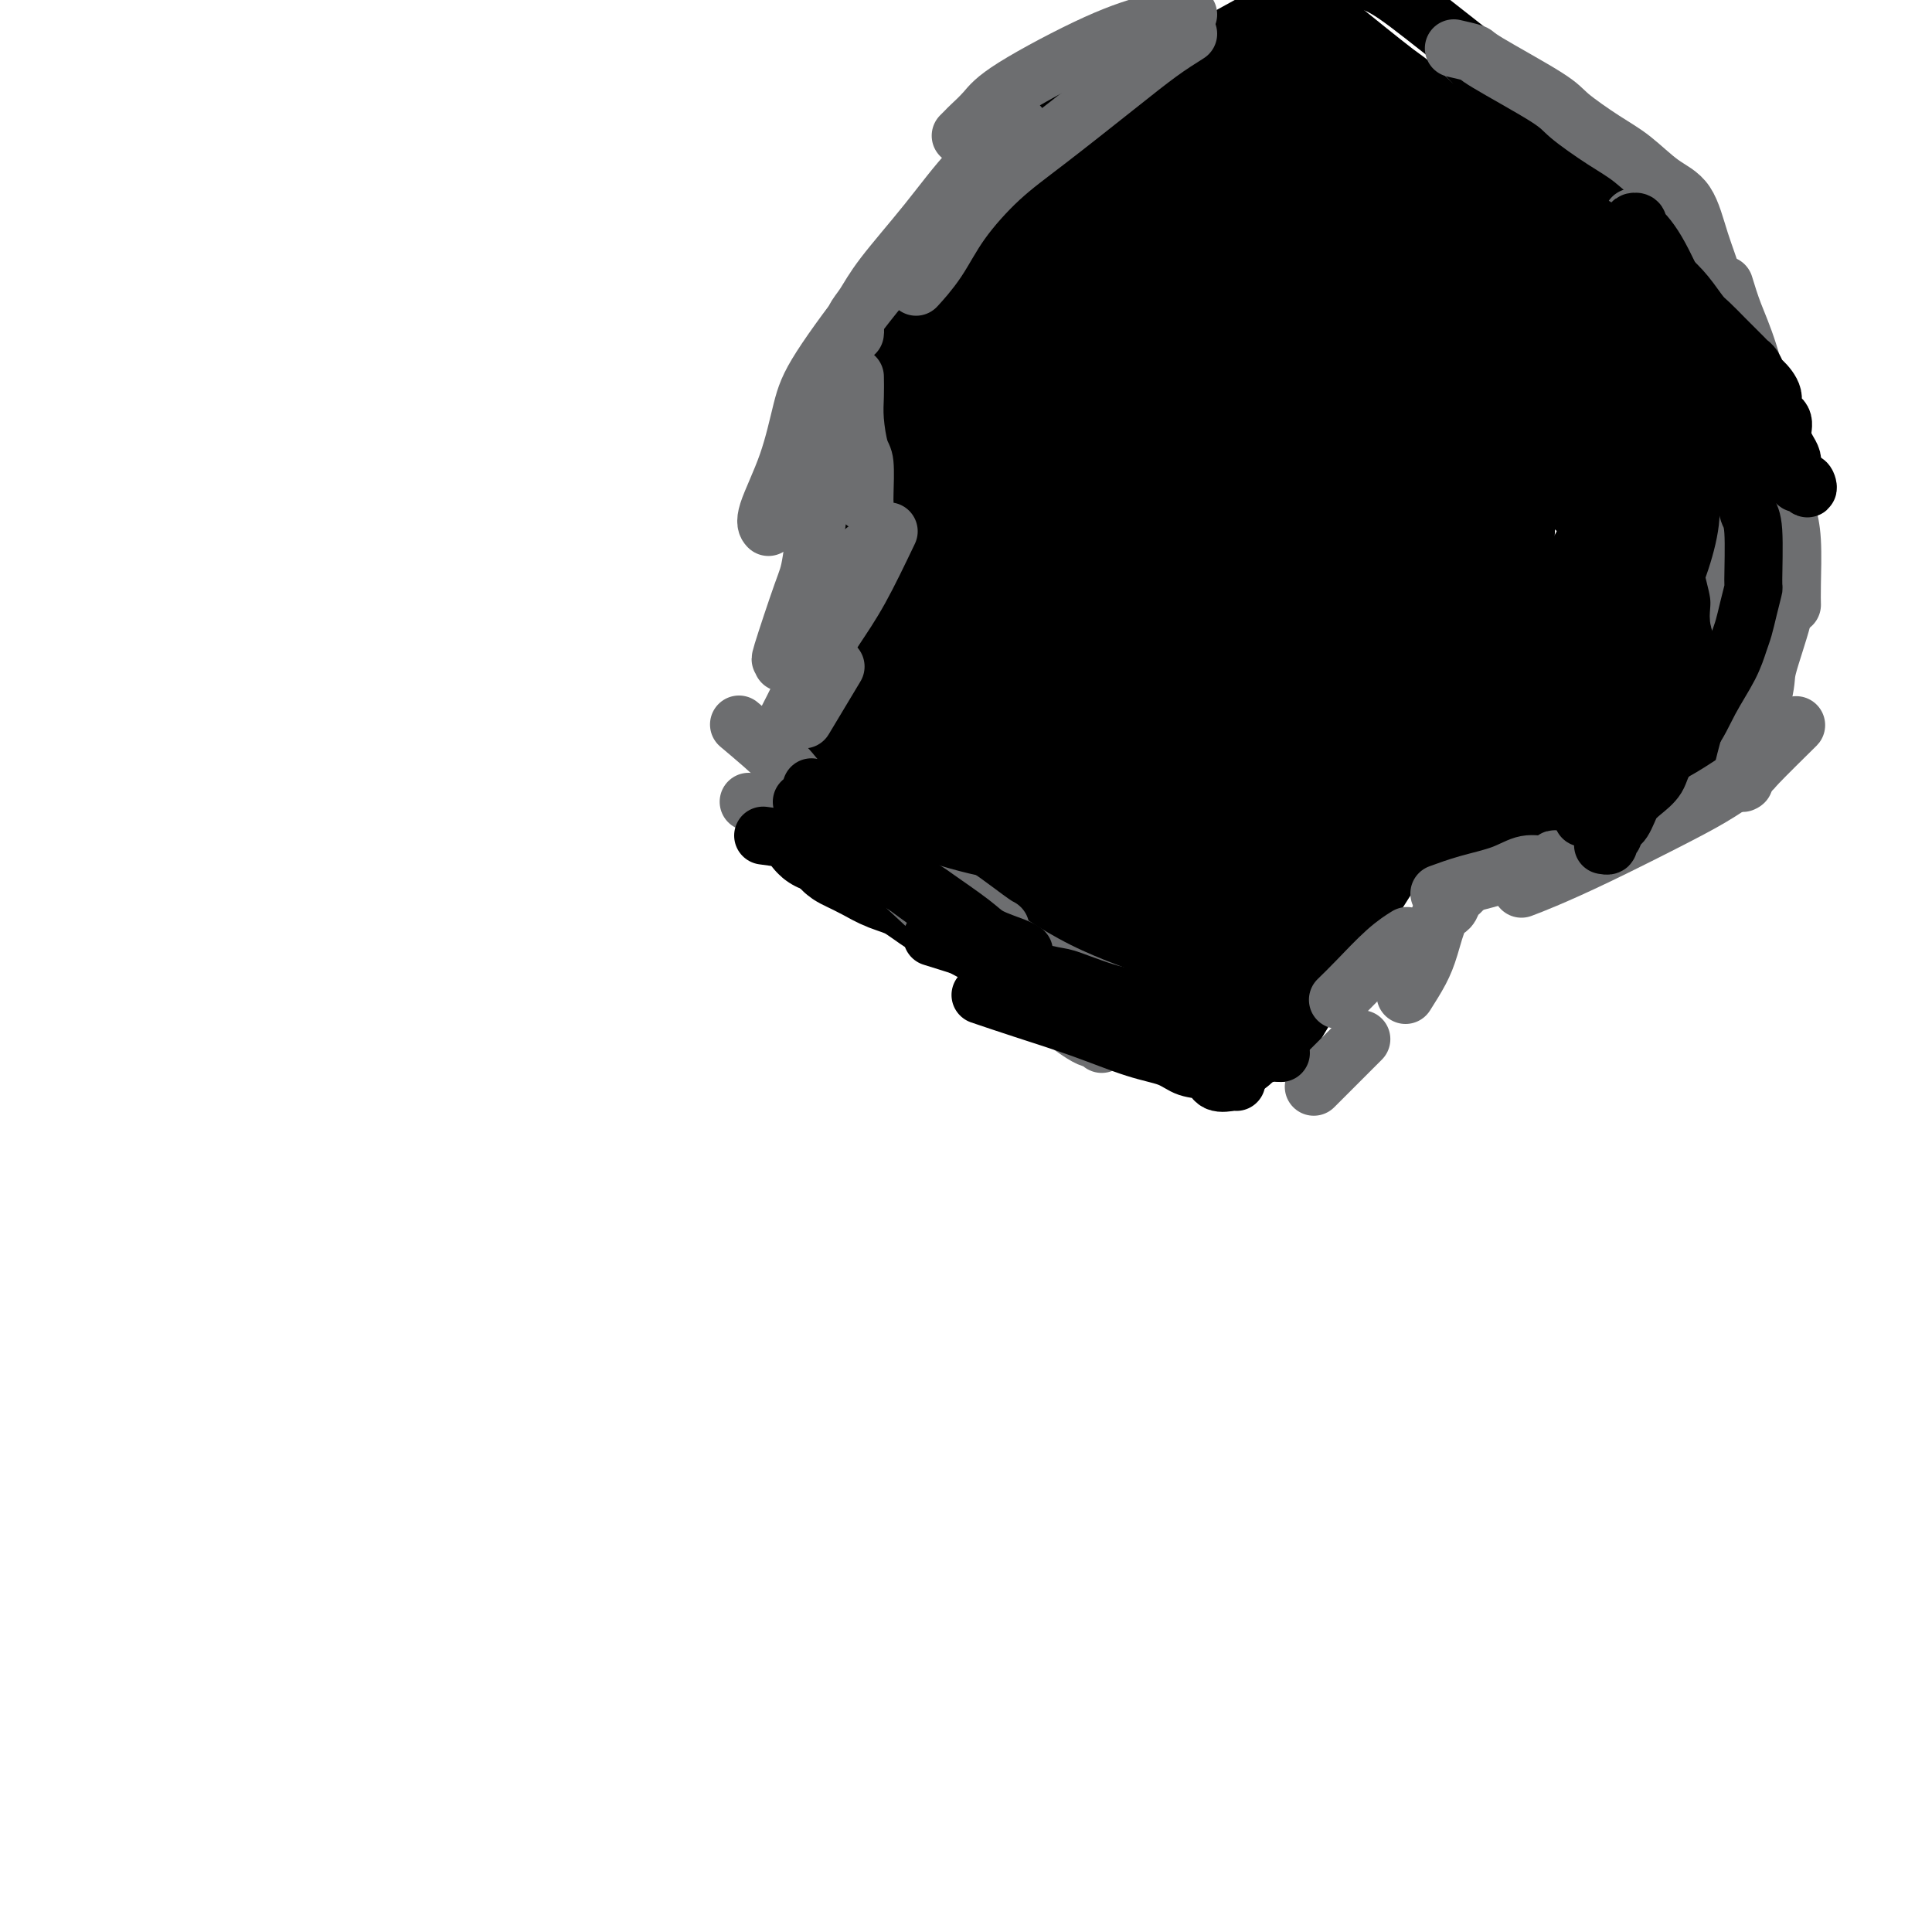 <svg viewBox='0 0 400 400' version='1.1' xmlns='http://www.w3.org/2000/svg' xmlns:xlink='http://www.w3.org/1999/xlink'><g fill='none' stroke='#000000' stroke-width='6' stroke-linecap='round' stroke-linejoin='round'><path d='M218,101c2.045,0.323 4.090,0.647 8,1c3.910,0.353 9.684,0.736 15,1c5.316,0.264 10.173,0.410 14,1c3.827,0.590 6.622,1.625 8,2c1.378,0.375 1.339,0.091 2,0c0.661,-0.091 2.023,0.012 3,0c0.977,-0.012 1.568,-0.139 2,0c0.432,0.139 0.705,0.543 1,1c0.295,0.457 0.612,0.968 1,1c0.388,0.032 0.847,-0.413 1,0c0.153,0.413 0.000,1.685 0,3c-0.000,1.315 0.151,2.673 0,4c-0.151,1.327 -0.605,2.622 -1,4c-0.395,1.378 -0.730,2.838 -1,4c-0.270,1.162 -0.475,2.026 -1,3c-0.525,0.974 -1.370,2.058 -2,3c-0.630,0.942 -1.045,1.744 -2,3c-0.955,1.256 -2.448,2.967 -4,4c-1.552,1.033 -3.161,1.388 -5,2c-1.839,0.612 -3.909,1.482 -6,2c-2.091,0.518 -4.204,0.685 -6,1c-1.796,0.315 -3.276,0.780 -5,1c-1.724,0.220 -3.693,0.197 -5,0c-1.307,-0.197 -1.950,-0.568 -3,-1c-1.050,-0.432 -2.505,-0.924 -3,-1c-0.495,-0.076 -0.030,0.264 -1,-1c-0.970,-1.264 -3.373,-4.133 -5,-6c-1.627,-1.867 -2.476,-2.734 -3,-4c-0.524,-1.266 -0.721,-2.933 -1,-4c-0.279,-1.067 -0.639,-1.533 -1,-2'/><path d='M218,123c-1.492,-3.023 0.280,-2.082 1,-2c0.720,0.082 0.390,-0.695 1,-2c0.610,-1.305 2.162,-3.138 3,-4c0.838,-0.862 0.962,-0.754 4,-4c3.038,-3.246 8.989,-9.845 13,-14c4.011,-4.155 6.083,-5.866 8,-7c1.917,-1.134 3.678,-1.690 6,-2c2.322,-0.310 5.205,-0.373 8,0c2.795,0.373 5.503,1.180 8,2c2.497,0.820 4.784,1.651 6,2c1.216,0.349 1.361,0.216 2,1c0.639,0.784 1.771,2.483 2,4c0.229,1.517 -0.444,2.850 -2,5c-1.556,2.150 -3.995,5.118 -6,8c-2.005,2.882 -3.575,5.680 -6,8c-2.425,2.320 -5.705,4.162 -9,6c-3.295,1.838 -6.603,3.672 -10,5c-3.397,1.328 -6.881,2.151 -10,3c-3.119,0.849 -5.872,1.725 -8,2c-2.128,0.275 -3.631,-0.051 -5,0c-1.369,0.051 -2.605,0.479 -4,0c-1.395,-0.479 -2.950,-1.864 -4,-3c-1.050,-1.136 -1.596,-2.021 -2,-3c-0.404,-0.979 -0.668,-2.050 -1,-3c-0.332,-0.950 -0.733,-1.778 0,-4c0.733,-2.222 2.600,-5.837 5,-10c2.400,-4.163 5.334,-8.872 8,-13c2.666,-4.128 5.065,-7.673 7,-10c1.935,-2.327 3.406,-3.434 5,-4c1.594,-0.566 3.313,-0.590 6,-1c2.687,-0.410 6.344,-1.205 10,-2'/><path d='M254,81c4.727,-1.135 6.044,-0.472 8,0c1.956,0.472 4.553,0.754 6,1c1.447,0.246 1.746,0.456 2,1c0.254,0.544 0.463,1.421 1,2c0.537,0.579 1.402,0.858 0,5c-1.402,4.142 -5.071,12.146 -8,17c-2.929,4.854 -5.119,6.559 -8,9c-2.881,2.441 -6.453,5.618 -10,8c-3.547,2.382 -7.068,3.968 -10,5c-2.932,1.032 -5.274,1.508 -7,2c-1.726,0.492 -2.838,0.999 -4,1c-1.162,0.001 -2.376,-0.505 -3,-1c-0.624,-0.495 -0.659,-0.981 -1,-1c-0.341,-0.019 -0.989,0.428 -1,0c-0.011,-0.428 0.614,-1.730 3,-5c2.386,-3.270 6.534,-8.508 11,-14c4.466,-5.492 9.250,-11.237 15,-17c5.750,-5.763 12.464,-11.545 17,-15c4.536,-3.455 6.892,-4.583 9,-5c2.108,-0.417 3.968,-0.122 5,0c1.032,0.122 1.238,0.072 2,0c0.762,-0.072 2.081,-0.166 3,0c0.919,0.166 1.439,0.592 2,1c0.561,0.408 1.165,0.799 1,3c-0.165,2.201 -1.097,6.211 -2,11c-0.903,4.789 -1.775,10.358 -4,16c-2.225,5.642 -5.803,11.358 -9,16c-3.197,4.642 -6.015,8.211 -9,11c-2.985,2.789 -6.139,4.797 -9,6c-2.861,1.203 -5.431,1.602 -8,2'/><path d='M246,140c-4.015,1.703 -5.552,1.961 -7,2c-1.448,0.039 -2.806,-0.142 -4,0c-1.194,0.142 -2.222,0.606 -3,0c-0.778,-0.606 -1.305,-2.280 -2,-2c-0.695,0.280 -1.556,2.516 -1,-2c0.556,-4.516 2.530,-15.783 5,-24c2.470,-8.217 5.437,-13.382 8,-18c2.563,-4.618 4.724,-8.688 6,-11c1.276,-2.312 1.668,-2.867 2,-3c0.332,-0.133 0.604,0.157 1,0c0.396,-0.157 0.918,-0.759 1,-1c0.082,-0.241 -0.274,-0.120 0,0c0.274,0.120 1.179,0.238 2,1c0.821,0.762 1.558,2.168 2,4c0.442,1.832 0.588,4.089 1,7c0.412,2.911 1.089,6.477 1,10c-0.089,3.523 -0.944,7.004 -2,10c-1.056,2.996 -2.312,5.506 -4,8c-1.688,2.494 -3.809,4.971 -6,7c-2.191,2.029 -4.452,3.610 -7,5c-2.548,1.390 -5.382,2.589 -8,3c-2.618,0.411 -5.019,0.033 -7,0c-1.981,-0.033 -3.541,0.280 -5,0c-1.459,-0.280 -2.818,-1.154 -4,-2c-1.182,-0.846 -2.187,-1.663 -3,-3c-0.813,-1.337 -1.433,-3.195 -2,-5c-0.567,-1.805 -1.080,-3.556 -1,-6c0.080,-2.444 0.752,-5.581 2,-8c1.248,-2.419 3.071,-4.120 5,-6c1.929,-1.880 3.965,-3.940 6,-6'/><path d='M222,100c3.783,-2.956 7.740,-4.348 12,-6c4.260,-1.652 8.821,-3.566 13,-5c4.179,-1.434 7.974,-2.388 11,-3c3.026,-0.612 5.284,-0.882 7,-1c1.716,-0.118 2.892,-0.085 4,0c1.108,0.085 2.148,0.222 3,1c0.852,0.778 1.515,2.198 2,3c0.485,0.802 0.790,0.987 0,4c-0.790,3.013 -2.676,8.854 -4,13c-1.324,4.146 -2.087,6.595 -5,10c-2.913,3.405 -7.975,7.764 -10,10c-2.025,2.236 -1.014,2.348 -4,4c-2.986,1.652 -9.970,4.843 -14,6c-4.030,1.157 -5.107,0.279 -7,0c-1.893,-0.279 -4.604,0.042 -6,0c-1.396,-0.042 -1.478,-0.446 -2,-1c-0.522,-0.554 -1.484,-1.259 -2,-2c-0.516,-0.741 -0.585,-1.519 0,-4c0.585,-2.481 1.823,-6.665 4,-12c2.177,-5.335 5.291,-11.822 9,-18c3.709,-6.178 8.011,-12.049 11,-16c2.989,-3.951 4.665,-5.984 6,-7c1.335,-1.016 2.328,-1.017 3,-1c0.672,0.017 1.023,0.051 2,0c0.977,-0.051 2.580,-0.188 4,0c1.420,0.188 2.657,0.702 4,1c1.343,0.298 2.793,0.379 4,1c1.207,0.621 2.171,1.783 3,3c0.829,1.217 1.523,2.491 2,4c0.477,1.509 0.739,3.255 1,5'/><path d='M273,89c0.885,3.028 0.099,4.597 -1,7c-1.099,2.403 -2.511,5.641 -4,8c-1.489,2.359 -3.054,3.838 -5,6c-1.946,2.162 -4.274,5.007 -7,7c-2.726,1.993 -5.851,3.134 -9,4c-3.149,0.866 -6.321,1.459 -10,2c-3.679,0.541 -7.866,1.032 -10,1c-2.134,-0.032 -2.216,-0.587 -3,-1c-0.784,-0.413 -2.271,-0.682 -3,-1c-0.729,-0.318 -0.701,-0.683 -1,-1c-0.299,-0.317 -0.927,-0.585 -1,-2c-0.073,-1.415 0.408,-3.978 2,-7c1.592,-3.022 4.294,-6.504 8,-11c3.706,-4.496 8.414,-10.007 11,-13c2.586,-2.993 3.048,-3.468 6,-5c2.952,-1.532 8.394,-4.122 11,-5c2.606,-0.878 2.376,-0.044 3,0c0.624,0.044 2.101,-0.700 3,-1c0.899,-0.300 1.221,-0.155 2,0c0.779,0.155 2.015,0.319 3,1c0.985,0.681 1.721,1.878 2,2c0.279,0.122 0.102,-0.831 0,1c-0.102,1.831 -0.131,6.446 -1,10c-0.869,3.554 -2.580,6.049 -4,9c-1.420,2.951 -2.550,6.360 -4,9c-1.450,2.640 -3.220,4.512 -5,6c-1.780,1.488 -3.571,2.592 -5,4c-1.429,1.408 -2.496,3.120 -4,4c-1.504,0.880 -3.443,0.929 -5,1c-1.557,0.071 -2.730,0.163 -4,0c-1.270,-0.163 -2.635,-0.582 -4,-1'/><path d='M234,123c-2.582,-0.341 -2.536,-1.192 -3,-2c-0.464,-0.808 -1.437,-1.571 -2,-2c-0.563,-0.429 -0.715,-0.522 -1,-1c-0.285,-0.478 -0.702,-1.340 -1,-2c-0.298,-0.660 -0.475,-1.116 0,-2c0.475,-0.884 1.604,-2.194 3,-4c1.396,-1.806 3.059,-4.106 5,-6c1.941,-1.894 4.159,-3.380 7,-5c2.841,-1.620 6.307,-3.372 8,-4c1.693,-0.628 1.615,-0.131 2,0c0.385,0.131 1.232,-0.105 2,0c0.768,0.105 1.457,0.552 2,1c0.543,0.448 0.940,0.896 1,1c0.060,0.104 -0.217,-0.138 0,0c0.217,0.138 0.928,0.655 1,1c0.072,0.345 -0.494,0.518 -1,2c-0.506,1.482 -0.951,4.271 -2,6c-1.049,1.729 -2.703,2.396 -4,4c-1.297,1.604 -2.236,4.143 -3,5c-0.764,0.857 -1.354,0.030 -2,0c-0.646,-0.030 -1.350,0.735 -2,1c-0.650,0.265 -1.246,0.028 -2,0c-0.754,-0.028 -1.666,0.151 -2,0c-0.334,-0.151 -0.089,-0.634 0,-1c0.089,-0.366 0.022,-0.615 0,-1c-0.022,-0.385 0.003,-0.904 0,-2c-0.003,-1.096 -0.032,-2.768 0,-4c0.032,-1.232 0.124,-2.024 0,-3c-0.124,-0.976 -0.464,-2.136 0,-3c0.464,-0.864 1.732,-1.432 3,-2'/><path d='M243,100c1.473,-1.292 3.657,-3.523 6,-5c2.343,-1.477 4.847,-2.201 7,-3c2.153,-0.799 3.957,-1.674 5,-2c1.043,-0.326 1.327,-0.104 2,0c0.673,0.104 1.736,0.088 2,0c0.264,-0.088 -0.270,-0.249 0,0c0.270,0.249 1.342,0.909 2,1c0.658,0.091 0.900,-0.387 1,0c0.100,0.387 0.058,1.640 0,2c-0.058,0.360 -0.132,-0.172 0,0c0.132,0.172 0.469,1.047 0,2c-0.469,0.953 -1.743,1.985 -3,3c-1.257,1.015 -2.495,2.012 -4,3c-1.505,0.988 -3.277,1.967 -5,3c-1.723,1.033 -3.396,2.119 -5,3c-1.604,0.881 -3.138,1.558 -5,2c-1.862,0.442 -4.053,0.651 -6,1c-1.947,0.349 -3.650,0.840 -5,1c-1.350,0.160 -2.349,-0.011 -3,0c-0.651,0.011 -0.956,0.204 -1,0c-0.044,-0.204 0.172,-0.804 0,-1c-0.172,-0.196 -0.733,0.013 -1,0c-0.267,-0.013 -0.239,-0.248 0,-1c0.239,-0.752 0.689,-2.020 1,-3c0.311,-0.980 0.481,-1.673 2,-4c1.519,-2.327 4.385,-6.287 7,-9c2.615,-2.713 4.980,-4.177 7,-6c2.020,-1.823 3.696,-4.004 5,-5c1.304,-0.996 2.236,-0.807 3,-1c0.764,-0.193 1.361,-0.770 2,-1c0.639,-0.230 1.319,-0.115 2,0'/><path d='M259,80c3.049,-2.000 1.173,-0.500 1,0c-0.173,0.500 1.358,0.002 2,0c0.642,-0.002 0.397,0.494 1,1c0.603,0.506 2.056,1.023 3,2c0.944,0.977 1.379,2.414 2,4c0.621,1.586 1.428,3.323 2,6c0.572,2.677 0.908,6.296 -1,14c-1.908,7.704 -6.062,19.494 -8,25c-1.938,5.506 -1.661,4.729 -3,6c-1.339,1.271 -4.295,4.590 -6,6c-1.705,1.410 -2.159,0.911 -3,1c-0.841,0.089 -2.067,0.767 -3,1c-0.933,0.233 -1.571,0.020 -2,0c-0.429,-0.020 -0.648,0.151 -1,0c-0.352,-0.151 -0.838,-0.624 -1,-1c-0.162,-0.376 -0.000,-0.656 0,-2c0.000,-1.344 -0.162,-3.753 0,-7c0.162,-3.247 0.647,-7.333 2,-13c1.353,-5.667 3.574,-12.914 6,-19c2.426,-6.086 5.058,-11.009 7,-15c1.942,-3.991 3.194,-7.049 4,-9c0.806,-1.951 1.167,-2.795 2,-4c0.833,-1.205 2.140,-2.772 3,-4c0.860,-1.228 1.273,-2.119 2,-3c0.727,-0.881 1.768,-1.753 2,-2c0.232,-0.247 -0.345,0.132 0,0c0.345,-0.132 1.612,-0.776 2,-1c0.388,-0.224 -0.102,-0.029 0,0c0.102,0.029 0.797,-0.108 1,0c0.203,0.108 -0.085,0.459 0,1c0.085,0.541 0.542,1.270 1,2'/><path d='M274,69c0.659,1.702 0.307,4.956 0,8c-0.307,3.044 -0.569,5.879 -1,9c-0.431,3.121 -1.030,6.528 -1,8c0.030,1.472 0.688,1.010 0,2c-0.688,0.990 -2.723,3.432 -4,5c-1.277,1.568 -1.795,2.263 -3,3c-1.205,0.737 -3.096,1.515 -4,2c-0.904,0.485 -0.820,0.677 -2,1c-1.180,0.323 -3.622,0.776 -5,1c-1.378,0.224 -1.691,0.218 -2,0c-0.309,-0.218 -0.613,-0.649 -1,-1c-0.387,-0.351 -0.858,-0.623 -1,-1c-0.142,-0.377 0.045,-0.858 0,-2c-0.045,-1.142 -0.321,-2.945 0,-5c0.321,-2.055 1.241,-4.361 2,-6c0.759,-1.639 1.359,-2.610 2,-4c0.641,-1.390 1.322,-3.199 2,-4c0.678,-0.801 1.352,-0.593 2,-1c0.648,-0.407 1.270,-1.430 2,-2c0.730,-0.570 1.569,-0.689 3,-1c1.431,-0.311 3.455,-0.815 5,-1c1.545,-0.185 2.610,-0.049 4,0c1.390,0.049 3.105,0.013 4,0c0.895,-0.013 0.970,-0.004 1,0c0.030,0.004 0.015,0.002 0,0'/></g>
<g fill='none' stroke='#000000' stroke-width='28' stroke-linecap='round' stroke-linejoin='round'><path d='M216,140c0.185,-2.254 0.369,-4.509 1,-8c0.631,-3.491 1.708,-8.219 2,-11c0.292,-2.781 -0.201,-3.614 2,-9c2.201,-5.386 7.095,-15.325 10,-21c2.905,-5.675 3.819,-7.085 5,-9c1.181,-1.915 2.627,-4.335 4,-7c1.373,-2.665 2.672,-5.574 4,-8c1.328,-2.426 2.684,-4.369 4,-6c1.316,-1.631 2.592,-2.949 4,-4c1.408,-1.051 2.947,-1.834 4,-2c1.053,-0.166 1.619,0.284 3,1c1.381,0.716 3.576,1.698 6,3c2.424,1.302 5.078,2.922 8,5c2.922,2.078 6.113,4.612 9,7c2.887,2.388 5.471,4.628 8,7c2.529,2.372 5.003,4.876 7,7c1.997,2.124 3.516,3.869 5,6c1.484,2.131 2.934,4.647 4,7c1.066,2.353 1.747,4.543 2,6c0.253,1.457 0.078,2.181 0,4c-0.078,1.819 -0.059,4.731 -1,7c-0.941,2.269 -2.842,3.894 -5,6c-2.158,2.106 -4.573,4.694 -8,7c-3.427,2.306 -7.867,4.329 -12,6c-4.133,1.671 -7.959,2.988 -12,4c-4.041,1.012 -8.297,1.718 -12,2c-3.703,0.282 -6.851,0.141 -10,0'/><path d='M248,140c-4.853,0.395 -5.985,0.382 -8,0c-2.015,-0.382 -4.914,-1.133 -7,-2c-2.086,-0.867 -3.360,-1.850 -5,-3c-1.640,-1.150 -3.645,-2.466 -5,-4c-1.355,-1.534 -2.061,-3.284 -3,-5c-0.939,-1.716 -2.111,-3.397 -3,-4c-0.889,-0.603 -1.494,-0.127 -1,-2c0.494,-1.873 2.087,-6.095 3,-8c0.913,-1.905 1.144,-1.493 3,-4c1.856,-2.507 5.336,-7.932 8,-12c2.664,-4.068 4.511,-6.779 7,-9c2.489,-2.221 5.618,-3.950 7,-5c1.382,-1.050 1.016,-1.419 3,-2c1.984,-0.581 6.317,-1.374 10,-2c3.683,-0.626 6.716,-1.084 10,-1c3.284,0.084 6.820,0.710 10,1c3.180,0.290 6.004,0.243 8,1c1.996,0.757 3.164,2.318 4,3c0.836,0.682 1.341,0.486 2,1c0.659,0.514 1.472,1.738 2,3c0.528,1.262 0.771,2.563 1,4c0.229,1.437 0.444,3.011 0,5c-0.444,1.989 -1.546,4.394 -3,7c-1.454,2.606 -3.261,5.412 -5,8c-1.739,2.588 -3.410,4.959 -5,7c-1.590,2.041 -3.098,3.753 -5,5c-1.902,1.247 -4.197,2.030 -6,3c-1.803,0.970 -3.112,2.126 -5,3c-1.888,0.874 -4.354,1.466 -7,2c-2.646,0.534 -5.470,1.010 -8,1c-2.530,-0.010 -4.765,-0.505 -7,-1'/><path d='M243,130c-3.460,-0.342 -4.610,-1.195 -6,-2c-1.390,-0.805 -3.018,-1.560 -4,-2c-0.982,-0.440 -1.316,-0.566 -2,-1c-0.684,-0.434 -1.717,-1.177 -2,-2c-0.283,-0.823 0.184,-1.727 0,-2c-0.184,-0.273 -1.018,0.086 -1,-1c0.018,-1.086 0.889,-3.618 1,-4c0.111,-0.382 -0.539,1.387 2,-2c2.539,-3.387 8.266,-11.930 11,-16c2.734,-4.070 2.477,-3.668 4,-5c1.523,-1.332 4.828,-4.399 7,-6c2.172,-1.601 3.212,-1.736 4,-2c0.788,-0.264 1.325,-0.657 2,-1c0.675,-0.343 1.489,-0.637 2,-1c0.511,-0.363 0.721,-0.797 1,-1c0.279,-0.203 0.628,-0.177 1,0c0.372,0.177 0.768,0.503 1,1c0.232,0.497 0.301,1.164 1,2c0.699,0.836 2.029,1.840 3,3c0.971,1.160 1.582,2.475 2,4c0.418,1.525 0.641,3.260 1,4c0.359,0.740 0.852,0.485 1,2c0.148,1.515 -0.050,4.800 0,8c0.050,3.200 0.348,6.314 0,9c-0.348,2.686 -1.343,4.943 -2,7c-0.657,2.057 -0.976,3.915 -2,5c-1.024,1.085 -2.752,1.396 -4,2c-1.248,0.604 -2.015,1.502 -3,2c-0.985,0.498 -2.188,0.596 -4,1c-1.812,0.404 -4.232,1.116 -7,1c-2.768,-0.116 -5.884,-1.058 -9,-2'/><path d='M241,131c-4.130,-0.876 -6.454,-2.566 -9,-4c-2.546,-1.434 -5.313,-2.614 -7,-4c-1.687,-1.386 -2.292,-2.979 -3,-4c-0.708,-1.021 -1.518,-1.470 -2,-2c-0.482,-0.530 -0.634,-1.142 -1,-2c-0.366,-0.858 -0.945,-1.961 -1,-3c-0.055,-1.039 0.413,-2.015 1,-4c0.587,-1.985 1.293,-4.981 3,-8c1.707,-3.019 4.415,-6.063 7,-9c2.585,-2.937 5.047,-5.768 8,-8c2.953,-2.232 6.395,-3.866 9,-5c2.605,-1.134 4.371,-1.767 6,-2c1.629,-0.233 3.121,-0.064 4,0c0.879,0.064 1.145,0.024 2,0c0.855,-0.024 2.300,-0.031 3,0c0.700,0.031 0.656,0.100 1,0c0.344,-0.100 1.077,-0.370 2,0c0.923,0.370 2.036,1.378 3,3c0.964,1.622 1.778,3.856 3,6c1.222,2.144 2.853,4.199 4,6c1.147,1.801 1.812,3.349 2,5c0.188,1.651 -0.099,3.405 0,5c0.099,1.595 0.586,3.030 1,5c0.414,1.970 0.756,4.474 1,6c0.244,1.526 0.390,2.074 0,4c-0.390,1.926 -1.317,5.230 -2,7c-0.683,1.770 -1.122,2.005 -2,3c-0.878,0.995 -2.194,2.751 -4,4c-1.806,1.249 -4.102,1.990 -7,3c-2.898,1.010 -6.400,2.289 -10,3c-3.600,0.711 -7.300,0.856 -11,1'/><path d='M242,137c-5.775,0.382 -9.711,-0.663 -13,-1c-3.289,-0.337 -5.929,0.034 -10,-1c-4.071,-1.034 -9.571,-3.473 -12,-5c-2.429,-1.527 -1.786,-2.140 -2,-3c-0.214,-0.860 -1.287,-1.965 -2,-3c-0.713,-1.035 -1.068,-2.001 -1,-3c0.068,-0.999 0.559,-2.033 1,-4c0.441,-1.967 0.830,-4.869 3,-9c2.170,-4.131 6.119,-9.492 10,-15c3.881,-5.508 7.693,-11.164 12,-17c4.307,-5.836 9.107,-11.854 12,-16c2.893,-4.146 3.877,-6.421 5,-8c1.123,-1.579 2.384,-2.460 3,-3c0.616,-0.540 0.588,-0.737 1,-1c0.412,-0.263 1.264,-0.593 2,-1c0.736,-0.407 1.355,-0.892 2,-1c0.645,-0.108 1.315,0.160 2,0c0.685,-0.160 1.386,-0.748 2,-1c0.614,-0.252 1.142,-0.169 2,0c0.858,0.169 2.047,0.423 3,1c0.953,0.577 1.671,1.476 3,3c1.329,1.524 3.270,3.674 5,6c1.730,2.326 3.250,4.828 5,7c1.750,2.172 3.731,4.015 5,6c1.269,1.985 1.826,4.112 3,6c1.174,1.888 2.964,3.537 4,6c1.036,2.463 1.317,5.740 2,8c0.683,2.260 1.766,3.503 2,5c0.234,1.497 -0.383,3.249 -1,5'/><path d='M290,98c0.502,3.216 0.258,2.257 0,2c-0.258,-0.257 -0.531,0.190 -1,1c-0.469,0.810 -1.133,1.984 -2,3c-0.867,1.016 -1.938,1.873 -3,3c-1.062,1.127 -2.117,2.522 -4,4c-1.883,1.478 -4.595,3.038 -7,4c-2.405,0.962 -4.504,1.328 -7,2c-2.496,0.672 -5.391,1.652 -8,2c-2.609,0.348 -4.934,0.063 -8,0c-3.066,-0.063 -6.872,0.096 -10,0c-3.128,-0.096 -5.576,-0.448 -8,-1c-2.424,-0.552 -4.824,-1.304 -7,-2c-2.176,-0.696 -4.128,-1.335 -6,-2c-1.872,-0.665 -3.664,-1.356 -5,-2c-1.336,-0.644 -2.216,-1.241 -3,-2c-0.784,-0.759 -1.473,-1.681 -2,-2c-0.527,-0.319 -0.892,-0.035 -1,0c-0.108,0.035 0.039,-0.180 0,-1c-0.039,-0.820 -0.266,-2.245 0,-4c0.266,-1.755 1.025,-3.840 1,-5c-0.025,-1.160 -0.834,-1.396 3,-5c3.834,-3.604 12.310,-10.576 18,-15c5.690,-4.424 8.592,-6.299 12,-9c3.408,-2.701 7.321,-6.226 10,-8c2.679,-1.774 4.125,-1.796 5,-2c0.875,-0.204 1.179,-0.591 2,-1c0.821,-0.409 2.159,-0.839 3,-1c0.841,-0.161 1.184,-0.054 2,0c0.816,0.054 2.104,0.053 3,0c0.896,-0.053 1.399,-0.158 2,0c0.601,0.158 1.301,0.579 2,1'/><path d='M271,58c3.249,-0.321 1.871,0.378 2,1c0.129,0.622 1.764,1.169 3,2c1.236,0.831 2.073,1.947 3,3c0.927,1.053 1.946,2.043 3,3c1.054,0.957 2.145,1.882 3,3c0.855,1.118 1.476,2.428 4,6c2.524,3.572 6.952,9.407 9,12c2.048,2.593 1.715,1.946 2,3c0.285,1.054 1.189,3.810 2,6c0.811,2.190 1.531,3.814 2,5c0.469,1.186 0.687,1.933 1,3c0.313,1.067 0.720,2.453 1,4c0.280,1.547 0.434,3.256 0,5c-0.434,1.744 -1.455,3.522 -2,5c-0.545,1.478 -0.613,2.657 -1,4c-0.387,1.343 -1.091,2.849 -2,4c-0.909,1.151 -2.022,1.947 -3,3c-0.978,1.053 -1.820,2.362 -3,3c-1.180,0.638 -2.697,0.605 -4,1c-1.303,0.395 -2.393,1.220 -4,2c-1.607,0.780 -3.730,1.516 -6,2c-2.270,0.484 -4.688,0.714 -7,1c-2.312,0.286 -4.518,0.626 -7,1c-2.482,0.374 -5.242,0.780 -8,1c-2.758,0.220 -5.516,0.252 -8,0c-2.484,-0.252 -4.693,-0.789 -7,-1c-2.307,-0.211 -4.712,-0.095 -7,0c-2.288,0.095 -4.459,0.170 -6,0c-1.541,-0.170 -2.453,-0.584 -4,-1c-1.547,-0.416 -3.728,-0.833 -5,-1c-1.272,-0.167 -1.636,-0.083 -2,0'/><path d='M220,138c-7.627,-0.680 -3.195,-1.379 -2,-2c1.195,-0.621 -0.846,-1.165 -2,-2c-1.154,-0.835 -1.422,-1.960 -2,-3c-0.578,-1.040 -1.465,-1.995 -2,-3c-0.535,-1.005 -0.718,-2.062 -1,-3c-0.282,-0.938 -0.665,-1.758 -1,-3c-0.335,-1.242 -0.623,-2.906 -1,-5c-0.377,-2.094 -0.844,-4.619 -1,-7c-0.156,-2.381 -0.003,-4.618 0,-7c0.003,-2.382 -0.145,-4.910 0,-7c0.145,-2.090 0.583,-3.743 1,-5c0.417,-1.257 0.812,-2.120 1,-3c0.188,-0.880 0.168,-1.779 1,-3c0.832,-1.221 2.517,-2.765 3,-4c0.483,-1.235 -0.234,-2.161 0,-3c0.234,-0.839 1.419,-1.591 2,-2c0.581,-0.409 0.558,-0.475 1,-1c0.442,-0.525 1.351,-1.507 2,-2c0.649,-0.493 1.040,-0.495 2,-1c0.960,-0.505 2.490,-1.511 4,-2c1.510,-0.489 3.000,-0.461 4,-1c1.000,-0.539 1.511,-1.645 2,-2c0.489,-0.355 0.956,0.041 2,0c1.044,-0.041 2.667,-0.519 4,-1c1.333,-0.481 2.378,-0.966 4,-1c1.622,-0.034 3.822,0.383 6,0c2.178,-0.383 4.335,-1.567 6,-2c1.665,-0.433 2.838,-0.116 4,0c1.162,0.116 2.313,0.031 3,0c0.687,-0.031 0.911,-0.009 1,0c0.089,0.009 0.045,0.004 0,0'/><path d='M261,63c4.889,-0.622 2.111,-0.178 1,0c-1.111,0.178 -0.556,0.089 0,0'/><path d='M210,122c-1.556,1.629 -3.112,3.258 -4,4c-0.888,0.742 -1.108,0.598 -3,2c-1.892,1.402 -5.458,4.350 -7,6c-1.542,1.650 -1.062,2.001 -1,2c0.062,-0.001 -0.294,-0.353 -1,0c-0.706,0.353 -1.763,1.410 -2,2c-0.237,0.590 0.347,0.713 0,1c-0.347,0.287 -1.626,0.737 -2,1c-0.374,0.263 0.157,0.338 0,1c-0.157,0.662 -1.000,1.909 -2,3c-1.000,1.091 -2.155,2.025 -3,3c-0.845,0.975 -1.378,1.991 -2,3c-0.622,1.009 -1.332,2.009 -2,3c-0.668,0.991 -1.292,1.971 -2,3c-0.708,1.029 -1.499,2.107 -2,3c-0.501,0.893 -0.712,1.601 -1,2c-0.288,0.399 -0.655,0.488 -1,1c-0.345,0.512 -0.670,1.445 -1,2c-0.330,0.555 -0.666,0.730 -1,1c-0.334,0.270 -0.667,0.635 -1,1'/><path d='M172,166c-2.801,3.979 -0.803,0.926 0,0c0.803,-0.926 0.412,0.277 0,1c-0.412,0.723 -0.843,0.968 -1,1c-0.157,0.032 -0.038,-0.149 0,0c0.038,0.149 -0.004,0.628 0,1c0.004,0.372 0.056,0.639 0,1c-0.056,0.361 -0.219,0.818 0,1c0.219,0.182 0.822,0.090 1,0c0.178,-0.090 -0.067,-0.178 0,0c0.067,0.178 0.448,0.622 1,1c0.552,0.378 1.276,0.689 2,1'/><path d='M175,173c0.723,1.442 1.029,1.547 2,2c0.971,0.453 2.606,1.255 4,2c1.394,0.745 2.548,1.433 4,2c1.452,0.567 3.202,1.015 5,2c1.798,0.985 3.642,2.509 6,4c2.358,1.491 5.229,2.949 9,5c3.771,2.051 8.442,4.695 11,6c2.558,1.305 3.001,1.271 4,2c0.999,0.729 2.553,2.223 4,3c1.447,0.777 2.788,0.839 4,1c1.212,0.161 2.295,0.422 3,1c0.705,0.578 1.034,1.475 2,2c0.966,0.525 2.571,0.679 4,1c1.429,0.321 2.684,0.808 3,1c0.316,0.192 -0.305,0.090 0,0c0.305,-0.090 1.536,-0.167 2,0c0.464,0.167 0.162,0.580 0,1c-0.162,0.420 -0.184,0.849 0,1c0.184,0.151 0.575,0.025 1,0c0.425,-0.025 0.885,0.050 1,0c0.115,-0.050 -0.113,-0.224 0,0c0.113,0.224 0.569,0.844 1,1c0.431,0.156 0.836,-0.154 1,0c0.164,0.154 0.085,0.773 0,1c-0.085,0.227 -0.177,0.061 0,0c0.177,-0.061 0.622,-0.017 1,0c0.378,0.017 0.689,0.009 1,0'/><path d='M248,211c11.246,5.887 2.861,1.603 0,0c-2.861,-1.603 -0.198,-0.525 1,0c1.198,0.525 0.929,0.497 1,0c0.071,-0.497 0.480,-1.461 1,-2c0.520,-0.539 1.151,-0.651 2,-2c0.849,-1.349 1.916,-3.934 3,-6c1.084,-2.066 2.184,-3.613 3,-5c0.816,-1.387 1.349,-2.616 2,-4c0.651,-1.384 1.420,-2.925 2,-4c0.580,-1.075 0.970,-1.684 2,-3c1.030,-1.316 2.699,-3.338 4,-5c1.301,-1.662 2.235,-2.962 3,-4c0.765,-1.038 1.360,-1.813 2,-3c0.640,-1.187 1.323,-2.784 2,-4c0.677,-1.216 1.347,-2.050 2,-3c0.653,-0.950 1.288,-2.014 2,-3c0.712,-0.986 1.500,-1.893 2,-3c0.500,-1.107 0.712,-2.413 1,-3c0.288,-0.587 0.654,-0.453 1,-1c0.346,-0.547 0.673,-1.773 1,-3'/><path d='M285,153c5.893,-8.917 2.125,-2.208 1,0c-1.125,2.208 0.393,-0.083 1,-1c0.607,-0.917 0.304,-0.458 0,0'/><path d='M246,111c-1.807,3.416 -3.613,6.832 -6,10c-2.387,3.168 -5.353,6.087 -8,9c-2.647,2.913 -4.975,5.820 -7,8c-2.025,2.180 -3.747,3.635 -5,5c-1.253,1.365 -2.039,2.642 -3,4c-0.961,1.358 -2.099,2.799 -3,4c-0.901,1.201 -1.566,2.164 -2,3c-0.434,0.836 -0.637,1.544 -1,2c-0.363,0.456 -0.884,0.658 -1,1c-0.116,0.342 0.175,0.824 0,1c-0.175,0.176 -0.816,0.047 -1,0c-0.184,-0.047 0.091,-0.013 0,0c-0.091,0.013 -0.546,0.003 -1,0c-0.454,-0.003 -0.905,-0.001 -1,0c-0.095,0.001 0.167,0.000 0,0c-0.167,-0.000 -0.762,-0.000 -1,0c-0.238,0.000 -0.119,0.000 0,0'/><path d='M204,149c1.176,1.763 2.352,3.526 3,5c0.648,1.474 0.768,2.660 2,4c1.232,1.340 3.578,2.834 5,4c1.422,1.166 1.922,2.003 3,3c1.078,0.997 2.736,2.155 4,3c1.264,0.845 2.134,1.379 3,2c0.866,0.621 1.727,1.329 3,2c1.273,0.671 2.958,1.304 4,2c1.042,0.696 1.442,1.454 2,2c0.558,0.546 1.273,0.878 2,1c0.727,0.122 1.465,0.033 2,0c0.535,-0.033 0.867,-0.009 1,0c0.133,0.009 0.066,0.005 0,0'/><path d='M242,139c0.212,2.099 0.425,4.197 0,8c-0.425,3.803 -1.487,9.309 -2,15c-0.513,5.691 -0.477,11.567 -1,16c-0.523,4.433 -1.604,7.423 -2,9c-0.396,1.577 -0.106,1.742 0,2c0.106,0.258 0.029,0.608 0,1c-0.029,0.392 -0.008,0.826 0,1c0.008,0.174 0.004,0.087 0,0'/><path d='M271,153c-0.220,0.209 -0.440,0.418 -2,3c-1.560,2.582 -4.459,7.537 -6,10c-1.541,2.463 -1.723,2.434 -2,3c-0.277,0.566 -0.649,1.728 -1,3c-0.351,1.272 -0.683,2.653 -1,5c-0.317,2.347 -0.621,5.660 -1,9c-0.379,3.340 -0.833,6.707 -1,9c-0.167,2.293 -0.048,3.512 0,4c0.048,0.488 0.024,0.244 0,0'/><path d='M197,155c1.686,1.495 3.372,2.991 5,4c1.628,1.009 3.198,1.532 5,3c1.802,1.468 3.834,3.881 5,5c1.166,1.119 1.465,0.945 2,1c0.535,0.055 1.306,0.341 2,1c0.694,0.659 1.310,1.692 2,2c0.690,0.308 1.455,-0.109 2,0c0.545,0.109 0.870,0.746 1,1c0.130,0.254 0.065,0.127 0,0'/></g>
<g fill='none' stroke='#000000' stroke-width='12' stroke-linecap='round' stroke-linejoin='round'><path d='M309,81c1.910,0.969 3.819,1.937 5,3c1.181,1.063 1.633,2.219 3,3c1.367,0.781 3.650,1.187 5,2c1.350,0.813 1.769,2.032 3,3c1.231,0.968 3.274,1.684 5,3c1.726,1.316 3.134,3.233 4,4c0.866,0.767 1.191,0.383 2,1c0.809,0.617 2.103,2.235 3,3c0.897,0.765 1.396,0.677 2,1c0.604,0.323 1.312,1.059 2,2c0.688,0.941 1.355,2.089 2,3c0.645,0.911 1.269,1.585 2,3c0.731,1.415 1.568,3.571 2,5c0.432,1.429 0.457,2.130 1,3c0.543,0.870 1.603,1.910 2,3c0.397,1.090 0.131,2.229 0,3c-0.131,0.771 -0.127,1.175 0,2c0.127,0.825 0.378,2.071 0,3c-0.378,0.929 -1.383,1.542 -2,3c-0.617,1.458 -0.846,3.762 -2,6c-1.154,2.238 -3.234,4.410 -5,7c-1.766,2.590 -3.219,5.597 -5,8c-1.781,2.403 -3.891,4.201 -6,6'/><path d='M332,161c-3.220,3.897 -3.271,3.138 -4,3c-0.729,-0.138 -2.135,0.345 -3,1c-0.865,0.655 -1.188,1.482 -2,2c-0.812,0.518 -2.113,0.727 -3,1c-0.887,0.273 -1.362,0.609 -2,1c-0.638,0.391 -1.441,0.836 -2,1c-0.559,0.164 -0.874,0.047 -1,0c-0.126,-0.047 -0.063,-0.023 0,0'/><path d='M348,151c-3.642,2.728 -7.284,5.457 -11,8c-3.716,2.543 -7.506,4.902 -12,7c-4.494,2.098 -9.690,3.935 -14,5c-4.310,1.065 -7.732,1.357 -10,2c-2.268,0.643 -3.381,1.636 -7,2c-3.619,0.364 -9.744,0.098 -12,0c-2.256,-0.098 -0.645,-0.028 0,0c0.645,0.028 0.322,0.014 0,0'/><path d='M345,112c-3.074,3.856 -6.148,7.713 -9,11c-2.852,3.287 -5.482,6.005 -9,10c-3.518,3.995 -7.923,9.267 -11,13c-3.077,3.733 -4.825,5.929 -7,9c-2.175,3.071 -4.778,7.019 -6,9c-1.222,1.981 -1.063,1.995 -1,2c0.063,0.005 0.032,0.003 0,0'/><path d='M329,115c-1.375,1.361 -2.750,2.722 -5,6c-2.250,3.278 -5.374,8.472 -9,14c-3.626,5.528 -7.756,11.389 -11,16c-3.244,4.611 -5.604,7.972 -7,10c-1.396,2.028 -1.827,2.722 -2,3c-0.173,0.278 -0.086,0.139 0,0'/><path d='M305,103c-2.200,5.356 -4.400,10.711 -6,14c-1.600,3.289 -2.600,4.511 -3,5c-0.400,0.489 -0.200,0.244 0,0'/><path d='M314,78c1.204,1.573 2.408,3.146 3,4c0.592,0.854 0.571,0.990 2,3c1.429,2.010 4.309,5.893 6,8c1.691,2.107 2.194,2.436 3,4c0.806,1.564 1.915,4.361 3,7c1.085,2.639 2.147,5.119 3,8c0.853,2.881 1.496,6.165 2,9c0.504,2.835 0.869,5.223 1,7c0.131,1.777 0.028,2.943 0,4c-0.028,1.057 0.021,2.005 0,3c-0.021,0.995 -0.111,2.036 0,3c0.111,0.964 0.422,1.852 0,4c-0.422,2.148 -1.577,5.555 -2,7c-0.423,1.445 -0.114,0.927 0,1c0.114,0.073 0.033,0.735 0,1c-0.033,0.265 -0.016,0.132 0,0'/><path d='M334,100c-1.815,3.663 -3.630,7.326 -6,12c-2.370,4.674 -5.294,10.358 -8,17c-2.706,6.642 -5.194,14.242 -7,20c-1.806,5.758 -2.929,9.673 -4,13c-1.071,3.327 -2.091,6.067 -3,8c-0.909,1.933 -1.706,3.059 -2,4c-0.294,0.941 -0.084,1.697 0,2c0.084,0.303 0.042,0.151 0,0'/><path d='M339,128c-2.894,3.258 -5.787,6.515 -7,8c-1.213,1.485 -0.745,1.196 -3,4c-2.255,2.804 -7.231,8.699 -10,12c-2.769,3.301 -3.330,4.009 -4,5c-0.670,0.991 -1.450,2.267 -2,3c-0.550,0.733 -0.872,0.924 -1,1c-0.128,0.076 -0.064,0.038 0,0'/><path d='M348,142c-3.141,1.624 -6.281,3.248 -10,5c-3.719,1.752 -8.016,3.632 -12,6c-3.984,2.368 -7.656,5.223 -10,7c-2.344,1.777 -3.360,2.476 -4,3c-0.640,0.524 -0.903,0.872 -1,1c-0.097,0.128 -0.028,0.037 0,0c0.028,-0.037 0.014,-0.018 0,0'/><path d='M315,89c0.437,0.409 0.874,0.819 2,2c1.126,1.181 2.939,3.135 5,5c2.061,1.865 4.368,3.642 6,5c1.632,1.358 2.588,2.295 3,3c0.412,0.705 0.281,1.176 1,2c0.719,0.824 2.289,2.001 3,3c0.711,0.999 0.562,1.819 1,3c0.438,1.181 1.462,2.723 2,4c0.538,1.277 0.589,2.290 1,3c0.411,0.710 1.182,1.118 2,2c0.818,0.882 1.682,2.237 2,3c0.318,0.763 0.091,0.932 0,1c-0.091,0.068 -0.045,0.034 0,0'/><path d='M320,99c2.113,2.453 4.226,4.906 7,7c2.774,2.094 6.207,3.829 8,5c1.793,1.171 1.944,1.777 2,2c0.056,0.223 0.016,0.064 0,0c-0.016,-0.064 -0.008,-0.032 0,0'/><path d='M264,42c-2.076,0.693 -4.153,1.386 -6,2c-1.847,0.614 -3.465,1.148 -5,2c-1.535,0.852 -2.986,2.020 -5,4c-2.014,1.980 -4.591,4.771 -6,6c-1.409,1.229 -1.651,0.898 -4,5c-2.349,4.102 -6.805,12.639 -9,18c-2.195,5.361 -2.128,7.547 -2,10c0.128,2.453 0.317,5.173 1,7c0.683,1.827 1.860,2.762 3,4c1.140,1.238 2.244,2.777 4,4c1.756,1.223 4.164,2.128 7,3c2.836,0.872 6.102,1.712 9,2c2.898,0.288 5.430,0.026 8,0c2.570,-0.026 5.179,0.186 7,0c1.821,-0.186 2.854,-0.770 4,-1c1.146,-0.230 2.405,-0.106 3,0c0.595,0.106 0.524,0.194 1,0c0.476,-0.194 1.497,-0.669 2,-2c0.503,-1.331 0.487,-3.517 0,-6c-0.487,-2.483 -1.444,-5.265 -2,-8c-0.556,-2.735 -0.710,-5.425 -1,-8c-0.290,-2.575 -0.714,-5.036 -1,-6c-0.286,-0.964 -0.433,-0.432 -1,-2c-0.567,-1.568 -1.555,-5.235 -2,-7c-0.445,-1.765 -0.346,-1.628 -1,-2c-0.654,-0.372 -2.061,-1.254 -3,-2c-0.939,-0.746 -1.411,-1.356 -2,-2c-0.589,-0.644 -1.294,-1.322 -2,-2'/><path d='M261,61c-1.824,-2.630 -0.885,-0.705 -1,0c-0.115,0.705 -1.285,0.189 -2,0c-0.715,-0.189 -0.975,-0.051 -1,0c-0.025,0.051 0.186,0.014 0,0c-0.186,-0.014 -0.767,-0.004 -1,0c-0.233,0.004 -0.116,0.002 0,0'/><path d='M295,173c1.317,-0.990 2.634,-1.980 3,-2c0.366,-0.020 -0.218,0.931 2,0c2.218,-0.931 7.239,-3.744 10,-5c2.761,-1.256 3.260,-0.956 4,-1c0.740,-0.044 1.719,-0.434 3,-1c1.281,-0.566 2.863,-1.310 4,-2c1.137,-0.690 1.827,-1.325 3,-2c1.173,-0.675 2.828,-1.389 4,-2c1.172,-0.611 1.862,-1.120 3,-2c1.138,-0.880 2.725,-2.132 4,-3c1.275,-0.868 2.239,-1.352 3,-2c0.761,-0.648 1.318,-1.461 2,-2c0.682,-0.539 1.489,-0.806 2,-1c0.511,-0.194 0.727,-0.317 1,-1c0.273,-0.683 0.603,-1.926 1,-3c0.397,-1.074 0.861,-1.978 1,-3c0.139,-1.022 -0.046,-2.162 0,-4c0.046,-1.838 0.322,-4.374 0,-7c-0.322,-2.626 -1.244,-5.342 -2,-8c-0.756,-2.658 -1.347,-5.259 -2,-7c-0.653,-1.741 -1.368,-2.623 -2,-5c-0.632,-2.377 -1.181,-6.251 -2,-9c-0.819,-2.749 -1.910,-4.375 -3,-6'/><path d='M334,95c-2.711,-6.818 -3.989,-6.362 -6,-8c-2.011,-1.638 -4.754,-5.369 -8,-9c-3.246,-3.631 -6.995,-7.162 -9,-9c-2.005,-1.838 -2.266,-1.984 -4,-4c-1.734,-2.016 -4.940,-5.902 -7,-8c-2.060,-2.098 -2.974,-2.407 -4,-3c-1.026,-0.593 -2.162,-1.469 -3,-2c-0.838,-0.531 -1.376,-0.717 -2,-1c-0.624,-0.283 -1.334,-0.662 -2,-1c-0.666,-0.338 -1.289,-0.634 -2,-1c-0.711,-0.366 -1.511,-0.803 -2,-1c-0.489,-0.197 -0.667,-0.156 -1,0c-0.333,0.156 -0.820,0.427 -1,0c-0.180,-0.427 -0.051,-1.550 0,-2c0.051,-0.450 0.026,-0.225 0,0'/><path d='M259,41c0.773,0.146 1.546,0.292 4,1c2.454,0.708 6.590,1.978 11,3c4.410,1.022 9.093,1.798 13,3c3.907,1.202 7.039,2.832 9,4c1.961,1.168 2.750,1.875 4,3c1.250,1.125 2.960,2.668 5,4c2.040,1.332 4.410,2.453 6,4c1.590,1.547 2.400,3.520 4,6c1.600,2.480 3.990,5.468 6,9c2.010,3.532 3.638,7.606 5,11c1.362,3.394 2.456,6.106 3,8c0.544,1.894 0.538,2.970 1,4c0.462,1.030 1.392,2.014 2,3c0.608,0.986 0.895,1.976 2,4c1.105,2.024 3.028,5.083 4,7c0.972,1.917 0.992,2.690 1,3c0.008,0.310 0.004,0.155 0,0'/><path d='M266,34c1.876,0.422 3.752,0.843 7,2c3.248,1.157 7.869,3.049 10,4c2.131,0.951 1.772,0.961 5,3c3.228,2.039 10.045,6.107 14,9c3.955,2.893 5.050,4.611 7,7c1.950,2.389 4.756,5.449 7,8c2.244,2.551 3.927,4.594 6,8c2.073,3.406 4.538,8.174 7,12c2.462,3.826 4.923,6.710 7,10c2.077,3.290 3.772,6.987 5,9c1.228,2.013 1.989,2.344 3,4c1.011,1.656 2.272,4.638 3,6c0.728,1.362 0.922,1.103 1,1c0.078,-0.103 0.039,-0.052 0,0'/><path d='M267,35c2.909,1.236 5.818,2.472 9,4c3.182,1.528 6.637,3.348 11,6c4.363,2.652 9.634,6.136 14,10c4.366,3.864 7.826,8.108 11,12c3.174,3.892 6.060,7.433 8,11c1.940,3.567 2.933,7.162 4,10c1.067,2.838 2.208,4.921 3,7c0.792,2.079 1.235,4.154 2,6c0.765,1.846 1.851,3.464 3,6c1.149,2.536 2.360,5.991 3,9c0.640,3.009 0.708,5.572 1,8c0.292,2.428 0.808,4.719 1,6c0.192,1.281 0.062,1.550 0,2c-0.062,0.450 -0.055,1.080 0,2c0.055,0.920 0.158,2.131 0,3c-0.158,0.869 -0.578,1.396 -1,2c-0.422,0.604 -0.845,1.286 -1,2c-0.155,0.714 -0.042,1.462 0,2c0.042,0.538 0.012,0.868 0,1c-0.012,0.132 -0.006,0.066 0,0'/><path d='M300,63c1.081,1.600 2.161,3.199 4,6c1.839,2.801 4.436,6.802 7,11c2.564,4.198 5.093,8.593 7,12c1.907,3.407 3.190,5.827 4,7c0.810,1.173 1.145,1.098 2,2c0.855,0.902 2.230,2.781 3,4c0.770,1.219 0.934,1.777 1,2c0.066,0.223 0.033,0.112 0,0'/><path d='M301,160c0.931,-0.028 1.861,-0.056 3,0c1.139,0.056 2.486,0.195 4,0c1.514,-0.195 3.195,-0.723 5,-1c1.805,-0.277 3.733,-0.302 6,-1c2.267,-0.698 4.871,-2.070 7,-3c2.129,-0.930 3.782,-1.419 6,-2c2.218,-0.581 5.001,-1.256 7,-2c1.999,-0.744 3.215,-1.559 4,-2c0.785,-0.441 1.138,-0.510 2,-1c0.862,-0.490 2.232,-1.401 3,-2c0.768,-0.599 0.934,-0.885 1,-1c0.066,-0.115 0.033,-0.057 0,0'/><path d='M300,179c2.879,-2.214 5.757,-4.427 9,-7c3.243,-2.573 6.849,-5.504 10,-8c3.151,-2.496 5.846,-4.557 8,-6c2.154,-1.443 3.766,-2.268 5,-3c1.234,-0.732 2.089,-1.372 3,-2c0.911,-0.628 1.877,-1.245 3,-2c1.123,-0.755 2.403,-1.650 3,-2c0.597,-0.350 0.510,-0.156 2,-2c1.490,-1.844 4.555,-5.727 7,-9c2.445,-3.273 4.270,-5.935 5,-7c0.730,-1.065 0.365,-0.532 0,0'/><path d='M325,175c-1.085,0.396 -2.169,0.793 -4,1c-1.831,0.207 -4.408,0.225 -8,0c-3.592,-0.225 -8.197,-0.694 -12,-1c-3.803,-0.306 -6.802,-0.450 -9,-1c-2.198,-0.550 -3.593,-1.506 -5,-2c-1.407,-0.494 -2.825,-0.525 -4,-1c-1.175,-0.475 -2.108,-1.395 -3,-2c-0.892,-0.605 -1.742,-0.894 -2,-1c-0.258,-0.106 0.075,-0.028 0,0c-0.075,0.028 -0.559,0.008 -1,0c-0.441,-0.008 -0.840,-0.002 -1,0c-0.160,0.002 -0.080,0.001 0,0'/><path d='M327,174c-4.311,-0.002 -8.621,-0.004 -10,0c-1.379,0.004 0.175,0.015 -4,0c-4.175,-0.015 -14.079,-0.057 -20,0c-5.921,0.057 -7.859,0.211 -10,0c-2.141,-0.211 -4.487,-0.789 -7,-1c-2.513,-0.211 -5.195,-0.057 -7,0c-1.805,0.057 -2.732,0.015 -4,0c-1.268,-0.015 -2.876,-0.004 -4,0c-1.124,0.004 -1.764,0.001 -2,0c-0.236,-0.001 -0.067,-0.000 0,0c0.067,0.000 0.034,0.000 0,0'/><path d='M283,177c1.823,0.071 3.645,0.143 5,0c1.355,-0.143 2.242,-0.499 4,-1c1.758,-0.501 4.388,-1.146 7,-2c2.612,-0.854 5.208,-1.916 8,-3c2.792,-1.084 5.780,-2.189 8,-3c2.220,-0.811 3.672,-1.330 5,-2c1.328,-0.670 2.530,-1.493 4,-2c1.470,-0.507 3.207,-0.698 4,-1c0.793,-0.302 0.643,-0.715 2,-1c1.357,-0.285 4.223,-0.444 6,-1c1.777,-0.556 2.465,-1.511 3,-2c0.535,-0.489 0.917,-0.513 2,-1c1.083,-0.487 2.868,-1.437 4,-2c1.132,-0.563 1.613,-0.740 2,-1c0.387,-0.260 0.682,-0.605 1,-1c0.318,-0.395 0.660,-0.841 1,-1c0.340,-0.159 0.679,-0.032 1,0c0.321,0.032 0.625,-0.030 1,0c0.375,0.030 0.821,0.151 1,0c0.179,-0.151 0.089,-0.576 0,-1'/><path d='M352,152c2.933,-1.622 2.267,-1.178 2,-1c-0.267,0.178 -0.133,0.089 0,0'/><path d='M322,179c0.788,-0.396 1.577,-0.791 3,-2c1.423,-1.209 3.481,-3.230 6,-6c2.519,-2.770 5.500,-6.289 8,-9c2.500,-2.711 4.519,-4.613 6,-6c1.481,-1.387 2.424,-2.258 3,-3c0.576,-0.742 0.784,-1.353 1,-2c0.216,-0.647 0.439,-1.328 1,-2c0.561,-0.672 1.459,-1.334 2,-2c0.541,-0.666 0.726,-1.338 1,-2c0.274,-0.662 0.637,-1.316 1,-2c0.363,-0.684 0.724,-1.399 1,-2c0.276,-0.601 0.466,-1.089 1,-2c0.534,-0.911 1.413,-2.245 2,-3c0.587,-0.755 0.882,-0.930 1,-1c0.118,-0.070 0.059,-0.035 0,0'/><path d='M194,127c0.000,-3.489 0.000,-6.979 0,-11c-0.000,-4.021 -0.001,-8.574 0,-13c0.001,-4.426 0.002,-8.724 0,-11c-0.002,-2.276 -0.009,-2.529 0,-3c0.009,-0.471 0.034,-1.160 0,-2c-0.034,-0.840 -0.127,-1.831 0,-3c0.127,-1.169 0.472,-2.516 1,-4c0.528,-1.484 1.237,-3.106 3,-6c1.763,-2.894 4.580,-7.060 7,-11c2.420,-3.940 4.441,-7.656 7,-11c2.559,-3.344 5.654,-6.317 8,-9c2.346,-2.683 3.942,-5.075 6,-7c2.058,-1.925 4.577,-3.384 7,-5c2.423,-1.616 4.750,-3.388 7,-5c2.250,-1.612 4.422,-3.063 6,-4c1.578,-0.937 2.563,-1.361 4,-2c1.437,-0.639 3.326,-1.492 5,-2c1.674,-0.508 3.132,-0.672 4,-1c0.868,-0.328 1.147,-0.820 2,-1c0.853,-0.180 2.280,-0.048 3,0c0.720,0.048 0.732,0.013 1,0c0.268,-0.013 0.791,-0.004 1,0c0.209,0.004 0.105,0.002 0,0'/><path d='M186,102c0.830,-2.435 1.659,-4.870 2,-7c0.341,-2.130 0.193,-3.956 1,-7c0.807,-3.044 2.570,-7.308 3,-9c0.430,-1.692 -0.473,-0.812 2,-4c2.473,-3.188 8.324,-10.444 13,-16c4.676,-5.556 8.179,-9.414 12,-13c3.821,-3.586 7.961,-6.902 11,-9c3.039,-2.098 4.978,-2.978 7,-4c2.022,-1.022 4.128,-2.187 6,-3c1.872,-0.813 3.509,-1.276 5,-2c1.491,-0.724 2.834,-1.711 4,-2c1.166,-0.289 2.154,0.119 3,0c0.846,-0.119 1.551,-0.764 2,-1c0.449,-0.236 0.642,-0.063 1,0c0.358,0.063 0.879,0.017 1,0c0.121,-0.017 -0.160,-0.005 0,0c0.160,0.005 0.760,0.001 1,0c0.240,-0.001 0.120,-0.001 0,0'/><path d='M191,117c-1.389,-4.393 -2.777,-8.786 -4,-14c-1.223,-5.214 -2.280,-11.250 -3,-17c-0.720,-5.750 -1.102,-11.213 -1,-15c0.102,-3.787 0.687,-5.899 1,-7c0.313,-1.101 0.352,-1.192 1,-2c0.648,-0.808 1.905,-2.334 3,-4c1.095,-1.666 2.029,-3.472 4,-6c1.971,-2.528 4.978,-5.780 9,-9c4.022,-3.220 9.057,-6.410 13,-9c3.943,-2.590 6.793,-4.582 10,-6c3.207,-1.418 6.770,-2.263 9,-3c2.230,-0.737 3.128,-1.367 5,-2c1.872,-0.633 4.718,-1.268 7,-2c2.282,-0.732 4.002,-1.559 6,-2c1.998,-0.441 4.275,-0.496 6,-1c1.725,-0.504 2.897,-1.457 4,-2c1.103,-0.543 2.138,-0.678 3,-1c0.862,-0.322 1.551,-0.832 2,-1c0.449,-0.168 0.656,0.007 1,0c0.344,-0.007 0.823,-0.194 1,0c0.177,0.194 0.050,0.770 0,1c-0.050,0.230 -0.025,0.115 0,0'/><path d='M184,102c0.570,-1.798 1.140,-3.595 2,-7c0.860,-3.405 2.010,-8.417 4,-15c1.990,-6.583 4.822,-14.735 7,-21c2.178,-6.265 3.703,-10.641 5,-14c1.297,-3.359 2.365,-5.700 3,-7c0.635,-1.300 0.837,-1.559 1,-2c0.163,-0.441 0.288,-1.063 1,-2c0.712,-0.937 2.011,-2.190 3,-3c0.989,-0.810 1.669,-1.177 3,-2c1.331,-0.823 3.313,-2.102 5,-3c1.687,-0.898 3.079,-1.417 5,-2c1.921,-0.583 4.372,-1.232 6,-2c1.628,-0.768 2.432,-1.656 4,-2c1.568,-0.344 3.901,-0.145 6,0c2.099,0.145 3.963,0.235 6,0c2.037,-0.235 4.248,-0.795 6,-1c1.752,-0.205 3.047,-0.055 4,0c0.953,0.055 1.566,0.015 2,0c0.434,-0.015 0.690,-0.004 1,0c0.310,0.004 0.675,0.001 1,0c0.325,-0.001 0.609,-0.000 1,0c0.391,0.000 0.888,0.000 1,0c0.112,-0.000 -0.162,-0.000 0,0c0.162,0.000 0.761,0.000 1,0c0.239,-0.000 0.120,-0.000 0,0'/><path d='M200,74c13.148,-11.096 26.296,-22.193 32,-27c5.704,-4.807 3.963,-3.326 4,-3c0.037,0.326 1.851,-0.505 3,-1c1.149,-0.495 1.632,-0.654 2,-1c0.368,-0.346 0.620,-0.877 1,-1c0.380,-0.123 0.886,0.163 1,0c0.114,-0.163 -0.165,-0.776 0,-1c0.165,-0.224 0.775,-0.060 1,0c0.225,0.060 0.064,0.017 0,0c-0.064,-0.017 -0.032,-0.009 0,0'/><path d='M198,46c1.982,-0.925 3.965,-1.849 7,-3c3.035,-1.151 7.124,-2.528 11,-4c3.876,-1.472 7.540,-3.038 11,-4c3.460,-0.962 6.717,-1.319 9,-2c2.283,-0.681 3.594,-1.685 5,-2c1.406,-0.315 2.908,0.059 4,0c1.092,-0.059 1.773,-0.553 3,-1c1.227,-0.447 3.000,-0.849 4,-1c1.000,-0.151 1.226,-0.051 2,0c0.774,0.051 2.095,0.052 3,0c0.905,-0.052 1.394,-0.158 2,0c0.606,0.158 1.329,0.578 2,1c0.671,0.422 1.290,0.845 2,1c0.710,0.155 1.510,0.042 2,0c0.490,-0.042 0.670,-0.011 1,0c0.330,0.011 0.808,0.003 1,0c0.192,-0.003 0.096,-0.002 0,0'/><path d='M252,31c2.367,0.698 4.734,1.395 7,2c2.266,0.605 4.430,1.117 7,2c2.570,0.883 5.546,2.135 8,3c2.454,0.865 4.384,1.342 6,2c1.616,0.658 2.916,1.497 4,2c1.084,0.503 1.950,0.671 3,1c1.050,0.329 2.283,0.819 3,1c0.717,0.181 0.919,0.052 1,0c0.081,-0.052 0.040,-0.026 0,0'/><path d='M270,5c0.482,0.871 0.964,1.742 2,4c1.036,2.258 2.626,5.903 5,9c2.374,3.097 5.532,5.647 8,8c2.468,2.353 4.245,4.509 6,6c1.755,1.491 3.488,2.317 5,3c1.512,0.683 2.801,1.223 4,2c1.199,0.777 2.307,1.790 4,3c1.693,1.210 3.973,2.617 6,4c2.027,1.383 3.803,2.743 5,4c1.197,1.257 1.815,2.410 3,4c1.185,1.590 2.937,3.615 4,5c1.063,1.385 1.437,2.129 2,3c0.563,0.871 1.315,1.869 2,3c0.685,1.131 1.302,2.396 2,3c0.698,0.604 1.476,0.547 2,1c0.524,0.453 0.793,1.417 1,2c0.207,0.583 0.353,0.787 1,2c0.647,1.213 1.795,3.436 3,6c1.205,2.564 2.467,5.471 4,8c1.533,2.529 3.336,4.681 4,6c0.664,1.319 0.190,1.805 0,2c-0.190,0.195 -0.095,0.097 0,0'/><path d='M257,9c2.437,3.743 4.875,7.485 8,11c3.125,3.515 6.938,6.802 9,9c2.062,2.198 2.373,3.308 5,6c2.627,2.692 7.571,6.965 11,10c3.429,3.035 5.344,4.833 8,7c2.656,2.167 6.052,4.702 9,7c2.948,2.298 5.449,4.359 8,6c2.551,1.641 5.152,2.863 7,4c1.848,1.137 2.944,2.191 4,3c1.056,0.809 2.073,1.375 3,2c0.927,0.625 1.765,1.311 3,2c1.235,0.689 2.867,1.381 4,2c1.133,0.619 1.767,1.163 3,2c1.233,0.837 3.066,1.965 4,3c0.934,1.035 0.968,1.976 2,3c1.032,1.024 3.060,2.130 4,3c0.940,0.870 0.792,1.503 1,2c0.208,0.497 0.774,0.856 1,1c0.226,0.144 0.113,0.072 0,0'/><path d='M255,18c1.336,0.660 2.671,1.320 5,3c2.329,1.680 5.650,4.380 10,8c4.350,3.620 9.729,8.161 14,12c4.271,3.839 7.435,6.975 10,10c2.565,3.025 4.530,5.939 6,8c1.470,2.061 2.443,3.268 4,5c1.557,1.732 3.698,3.990 5,5c1.302,1.010 1.766,0.771 3,3c1.234,2.229 3.237,6.926 5,10c1.763,3.074 3.284,4.523 4,6c0.716,1.477 0.627,2.980 1,4c0.373,1.020 1.209,1.558 2,3c0.791,1.442 1.536,3.790 2,5c0.464,1.210 0.646,1.284 1,2c0.354,0.716 0.881,2.076 1,3c0.119,0.924 -0.170,1.414 0,2c0.170,0.586 0.797,1.267 1,2c0.203,0.733 -0.019,1.516 0,2c0.019,0.484 0.278,0.669 0,2c-0.278,1.331 -1.094,3.807 -2,6c-0.906,2.193 -1.903,4.103 -3,6c-1.097,1.897 -2.295,3.780 -3,5c-0.705,1.220 -0.916,1.777 -1,2c-0.084,0.223 -0.042,0.111 0,0'/><path d='M341,95c0.777,1.841 1.553,3.683 2,7c0.447,3.317 0.564,8.111 1,13c0.436,4.889 1.192,9.874 2,13c0.808,3.126 1.667,4.393 2,5c0.333,0.607 0.141,0.554 0,1c-0.141,0.446 -0.230,1.389 0,2c0.230,0.611 0.780,0.889 1,1c0.220,0.111 0.110,0.056 0,0'/><path d='M354,88c-0.049,0.855 -0.098,1.711 0,5c0.098,3.289 0.341,9.012 0,12c-0.341,2.988 -1.268,3.243 -2,9c-0.732,5.757 -1.268,17.017 -2,24c-0.732,6.983 -1.660,9.689 -2,11c-0.340,1.311 -0.091,1.228 0,3c0.091,1.772 0.025,5.400 0,7c-0.025,1.600 -0.007,1.171 0,1c0.007,-0.171 0.004,-0.086 0,0'/><path d='M271,9c-1.370,1.685 -2.740,3.370 -6,6c-3.260,2.630 -8.412,6.205 -14,11c-5.588,4.795 -11.614,10.808 -17,16c-5.386,5.192 -10.132,9.561 -13,13c-2.868,3.439 -3.858,5.946 -5,8c-1.142,2.054 -2.435,3.654 -3,4c-0.565,0.346 -0.400,-0.562 -1,0c-0.600,0.562 -1.965,2.594 -3,4c-1.035,1.406 -1.740,2.186 -2,3c-0.260,0.814 -0.074,1.661 0,2c0.074,0.339 0.037,0.169 0,0'/><path d='M267,1c-1.842,0.829 -3.684,1.657 -8,4c-4.316,2.343 -11.106,6.200 -15,8c-3.894,1.800 -4.891,1.542 -11,5c-6.109,3.458 -17.332,10.632 -23,14c-5.668,3.368 -5.783,2.931 -6,3c-0.217,0.069 -0.536,0.643 -1,1c-0.464,0.357 -1.075,0.496 -2,1c-0.925,0.504 -2.166,1.372 -4,4c-1.834,2.628 -4.263,7.015 -7,11c-2.737,3.985 -5.782,7.567 -7,9c-1.218,1.433 -0.609,0.716 0,0'/><path d='M244,9c-1.214,0.498 -2.427,0.996 -5,3c-2.573,2.004 -6.505,5.513 -12,10c-5.495,4.487 -12.551,9.952 -16,13c-3.449,3.048 -3.290,3.680 -7,9c-3.710,5.320 -11.289,15.329 -16,22c-4.711,6.671 -6.555,10.006 -9,14c-2.445,3.994 -5.490,8.648 -7,11c-1.510,2.352 -1.483,2.402 -2,4c-0.517,1.598 -1.576,4.742 -2,6c-0.424,1.258 -0.212,0.629 0,0'/><path d='M265,3c3.796,3.906 7.592,7.812 10,10c2.408,2.188 3.428,2.660 6,5c2.572,2.340 6.695,6.550 11,11c4.305,4.450 8.791,9.141 13,13c4.209,3.859 8.141,6.886 12,10c3.859,3.114 7.643,6.315 11,9c3.357,2.685 6.285,4.853 8,6c1.715,1.147 2.217,1.272 3,2c0.783,0.728 1.849,2.059 3,3c1.151,0.941 2.389,1.493 3,2c0.611,0.507 0.595,0.970 1,2c0.405,1.030 1.232,2.627 2,6c0.768,3.373 1.476,8.524 2,12c0.524,3.476 0.864,5.279 1,6c0.136,0.721 0.068,0.361 0,0'/><path d='M274,3c6.197,5.013 12.393,10.026 15,12c2.607,1.974 1.623,0.909 6,5c4.377,4.091 14.113,13.338 18,17c3.887,3.662 1.925,1.738 4,4c2.075,2.262 8.189,8.708 13,14c4.811,5.292 8.321,9.429 13,14c4.679,4.571 10.529,9.577 14,13c3.471,3.423 4.563,5.264 5,6c0.437,0.736 0.218,0.368 0,0'/><path d='M283,-4c1.485,0.459 2.969,0.919 6,3c3.031,2.081 7.608,5.784 13,10c5.392,4.216 11.600,8.945 17,15c5.400,6.055 9.993,13.438 14,20c4.007,6.562 7.427,12.305 11,19c3.573,6.695 7.297,14.344 10,20c2.703,5.656 4.384,9.320 6,13c1.616,3.680 3.166,7.375 4,9c0.834,1.625 0.953,1.178 1,1c0.047,-0.178 0.024,-0.089 0,0'/><path d='M304,11c2.908,4.813 5.816,9.625 9,15c3.184,5.375 6.643,11.311 10,19c3.357,7.689 6.612,17.129 9,26c2.388,8.871 3.908,17.172 5,26c1.092,8.828 1.756,18.185 2,24c0.244,5.815 0.070,8.090 0,9c-0.070,0.910 -0.035,0.455 0,0'/><path d='M301,9c0.221,0.210 0.442,0.420 2,2c1.558,1.580 4.453,4.529 8,8c3.547,3.471 7.744,7.463 12,13c4.256,5.537 8.569,12.618 12,18c3.431,5.382 5.981,9.065 8,14c2.019,4.935 3.508,11.123 5,16c1.492,4.877 2.988,8.442 4,13c1.012,4.558 1.539,10.108 2,15c0.461,4.892 0.855,9.125 1,12c0.145,2.875 0.041,4.393 0,5c-0.041,0.607 -0.021,0.304 0,0'/><path d='M349,109c-0.958,2.380 -1.916,4.760 -4,8c-2.084,3.240 -5.293,7.341 -9,13c-3.707,5.659 -7.911,12.875 -12,18c-4.089,5.125 -8.063,8.158 -11,11c-2.938,2.842 -4.839,5.494 -6,7c-1.161,1.506 -1.582,1.867 -2,2c-0.418,0.133 -0.834,0.038 -1,0c-0.166,-0.038 -0.083,-0.019 0,0'/><path d='M296,170c-1.679,2.180 -3.359,4.360 -4,5c-0.641,0.640 -0.245,-0.260 -3,4c-2.755,4.260 -8.661,13.681 -12,19c-3.339,5.319 -4.110,6.536 -5,8c-0.890,1.464 -1.898,3.176 -3,5c-1.102,1.824 -2.297,3.760 -3,5c-0.703,1.240 -0.915,1.783 -1,2c-0.085,0.217 -0.042,0.109 0,0'/><path d='M172,82c1.056,3.886 2.111,7.771 3,13c0.889,5.229 1.611,11.801 2,19c0.389,7.199 0.444,15.026 0,22c-0.444,6.974 -1.387,13.096 -2,19c-0.613,5.904 -0.896,11.589 -1,15c-0.104,3.411 -0.030,4.546 0,5c0.030,0.454 0.015,0.227 0,0'/><path d='M184,82c0.370,0.692 0.739,1.384 1,5c0.261,3.616 0.413,10.157 1,17c0.587,6.843 1.607,13.988 2,22c0.393,8.012 0.157,16.890 0,23c-0.157,6.110 -0.235,9.453 0,12c0.235,2.547 0.781,4.299 1,5c0.219,0.701 0.109,0.350 0,0'/><path d='M179,83c-0.309,1.284 -0.619,2.568 -1,6c-0.381,3.432 -0.834,9.011 -1,15c-0.166,5.989 -0.044,12.389 0,18c0.044,5.611 0.012,10.434 0,13c-0.012,2.566 -0.003,2.876 0,3c0.003,0.124 0.002,0.062 0,0'/></g>
<g fill='none' stroke='#6D6E70' stroke-width='12' stroke-linecap='round' stroke-linejoin='round'><path d='M272,225c3.750,-3.750 7.500,-7.500 9,-9c1.500,-1.500 0.750,-0.750 0,0'/><path d='M277,207c1.131,-1.101 2.262,-2.202 4,-4c1.738,-1.798 4.083,-4.292 6,-6c1.917,-1.708 3.405,-2.631 4,-3c0.595,-0.369 0.298,-0.185 0,0'/><path d='M291,206c1.088,-1.717 2.175,-3.433 3,-5c0.825,-1.567 1.387,-2.983 2,-5c0.613,-2.017 1.278,-4.635 2,-6c0.722,-1.365 1.500,-1.476 2,-2c0.500,-0.524 0.722,-1.460 1,-2c0.278,-0.540 0.613,-0.684 1,-1c0.387,-0.316 0.825,-0.805 1,-1c0.175,-0.195 0.088,-0.098 0,0'/><path d='M298,185c1.867,-0.682 3.734,-1.363 6,-2c2.266,-0.637 4.930,-1.228 7,-2c2.070,-0.772 3.546,-1.723 5,-2c1.454,-0.277 2.887,0.122 4,0c1.113,-0.122 1.906,-0.765 2,-1c0.094,-0.235 -0.511,-0.063 0,0c0.511,0.063 2.138,0.017 3,0c0.862,-0.017 0.961,-0.005 1,0c0.039,0.005 0.020,0.002 0,0'/><path d='M315,184c1.293,-0.490 2.586,-0.980 5,-2c2.414,-1.020 5.950,-2.572 11,-5c5.050,-2.428 11.614,-5.734 16,-8c4.386,-2.266 6.595,-3.491 9,-5c2.405,-1.509 5.005,-3.301 6,-4c0.995,-0.699 0.383,-0.303 2,-2c1.617,-1.697 5.462,-5.485 7,-7c1.538,-1.515 0.769,-0.758 0,0'/><path d='M301,10c1.687,0.385 3.374,0.771 4,1c0.626,0.229 0.192,0.303 3,2c2.808,1.697 8.858,5.017 12,7c3.142,1.983 3.377,2.627 5,4c1.623,1.373 4.636,3.473 7,5c2.364,1.527 4.079,2.481 6,4c1.921,1.519 4.048,3.605 6,5c1.952,1.395 3.728,2.100 5,4c1.272,1.900 2.039,4.996 3,8c0.961,3.004 2.116,5.917 3,9c0.884,3.083 1.499,6.337 2,9c0.501,2.663 0.890,4.734 1,7c0.110,2.266 -0.058,4.726 0,7c0.058,2.274 0.341,4.361 1,6c0.659,1.639 1.692,2.831 2,4c0.308,1.169 -0.109,2.315 0,3c0.109,0.685 0.746,0.910 1,1c0.254,0.090 0.127,0.045 0,0'/><path d='M357,59c0.592,1.941 1.185,3.882 2,6c0.815,2.118 1.854,4.415 3,8c1.146,3.585 2.401,8.460 3,12c0.599,3.540 0.543,5.744 1,8c0.457,2.256 1.429,4.564 2,6c0.571,1.436 0.741,2.000 1,3c0.259,1.000 0.605,2.437 1,4c0.395,1.563 0.838,3.254 1,6c0.162,2.746 0.044,6.547 0,9c-0.044,2.453 -0.012,3.558 0,4c0.012,0.442 0.006,0.221 0,0'/><path d='M356,97c-0.100,0.912 -0.199,1.823 0,3c0.199,1.177 0.698,2.618 1,5c0.302,2.382 0.407,5.704 1,9c0.593,3.296 1.676,6.567 2,9c0.324,2.433 -0.109,4.029 0,5c0.109,0.971 0.761,1.318 1,2c0.239,0.682 0.064,1.698 0,2c-0.064,0.302 -0.017,-0.111 0,0c0.017,0.111 0.005,0.746 0,1c-0.005,0.254 -0.002,0.127 0,0'/><path d='M369,124c0.342,0.625 0.684,1.250 0,4c-0.684,2.750 -2.393,7.627 -3,10c-0.607,2.373 -0.110,2.244 -1,6c-0.890,3.756 -3.166,11.399 -4,15c-0.834,3.601 -0.224,3.162 0,3c0.224,-0.162 0.064,-0.046 0,0c-0.064,0.046 -0.032,0.023 0,0'/><path d='M246,3c-1.445,0.367 -2.889,0.734 -4,1c-1.111,0.266 -1.888,0.432 -4,1c-2.112,0.568 -5.560,1.538 -11,4c-5.440,2.462 -12.873,6.415 -17,9c-4.127,2.585 -4.948,3.803 -6,5c-1.052,1.197 -2.333,2.372 -3,3c-0.667,0.628 -0.718,0.707 -1,1c-0.282,0.293 -0.795,0.798 -1,1c-0.205,0.202 -0.103,0.101 0,0'/><path d='M246,7c-1.875,1.182 -3.751,2.365 -6,4c-2.249,1.635 -4.873,3.724 -9,7c-4.127,3.276 -9.758,7.740 -14,11c-4.242,3.260 -7.094,5.315 -10,8c-2.906,2.685 -5.864,6.001 -8,9c-2.136,2.999 -3.449,5.680 -5,8c-1.551,2.320 -3.341,4.278 -4,5c-0.659,0.722 -0.188,0.206 0,0c0.188,-0.206 0.094,-0.103 0,0'/><path d='M211,26c-3.452,2.849 -6.904,5.697 -10,9c-3.096,3.303 -5.835,7.059 -9,11c-3.165,3.941 -6.757,8.065 -9,11c-2.243,2.935 -3.137,4.682 -4,6c-0.863,1.318 -1.695,2.209 -2,3c-0.305,0.791 -0.082,1.482 0,2c0.082,0.518 0.023,0.862 0,1c-0.023,0.138 -0.012,0.069 0,0'/><path d='M198,39c-2.132,3.268 -4.263,6.536 -7,10c-2.737,3.464 -6.079,7.123 -10,12c-3.921,4.877 -8.420,10.971 -11,15c-2.580,4.029 -3.241,5.994 -4,9c-0.759,3.006 -1.616,7.053 -3,11c-1.384,3.947 -3.296,7.793 -4,10c-0.704,2.207 -0.201,2.773 0,3c0.201,0.227 0.101,0.113 0,0'/><path d='M177,78c0.022,1.294 0.044,2.588 0,4c-0.044,1.412 -0.156,2.942 0,5c0.156,2.058 0.578,4.643 1,6c0.422,1.357 0.845,1.488 1,3c0.155,1.512 0.042,4.407 0,6c-0.042,1.593 -0.012,1.884 0,2c0.012,0.116 0.006,0.058 0,0'/><path d='M172,92c-0.647,2.757 -1.294,5.515 -2,10c-0.706,4.485 -1.471,10.698 -2,14c-0.529,3.302 -0.821,3.694 -2,7c-1.179,3.306 -3.244,9.525 -4,12c-0.756,2.475 -0.204,1.205 0,1c0.204,-0.205 0.058,0.656 0,1c-0.058,0.344 -0.029,0.172 0,0'/><path d='M179,114c-1.221,2.247 -2.443,4.493 -4,8c-1.557,3.507 -3.450,8.274 -5,12c-1.550,3.726 -2.756,6.411 -4,9c-1.244,2.589 -2.527,5.082 -3,6c-0.473,0.918 -0.135,0.262 0,0c0.135,-0.262 0.068,-0.131 0,0'/><path d='M184,110c-2.061,4.309 -4.121,8.619 -6,12c-1.879,3.381 -3.575,5.834 -5,8c-1.425,2.166 -2.578,4.044 -3,5c-0.422,0.956 -0.114,0.988 0,1c0.114,0.012 0.032,0.003 0,0c-0.032,-0.003 -0.016,-0.002 0,0'/><path d='M173,138c-2.500,4.167 -5.000,8.333 -6,10c-1.000,1.667 -0.500,0.833 0,0'/><path d='M153,150c3.351,2.823 6.702,5.646 9,8c2.298,2.354 3.544,4.239 6,7c2.456,2.761 6.123,6.397 8,8c1.877,1.603 1.965,1.172 2,1c0.035,-0.172 0.018,-0.086 0,0'/><path d='M155,166c3.414,1.707 6.827,3.414 11,5c4.173,1.586 9.104,3.052 14,5c4.896,1.948 9.756,4.378 14,7c4.244,2.622 7.874,5.437 10,7c2.126,1.563 2.750,1.875 3,2c0.250,0.125 0.125,0.062 0,0'/><path d='M188,184c4.055,3.784 8.109,7.568 12,11c3.891,3.432 7.617,6.514 12,10c4.383,3.486 9.422,7.378 12,9c2.578,1.622 2.694,0.975 3,1c0.306,0.025 0.802,0.721 1,1c0.198,0.279 0.099,0.139 0,0'/><path d='M180,175c1.388,0.867 2.775,1.734 6,4c3.225,2.266 8.286,5.930 14,10c5.714,4.070 12.081,8.544 19,12c6.919,3.456 14.390,5.893 20,8c5.610,2.107 9.359,3.884 13,5c3.641,1.116 7.172,1.570 9,2c1.828,0.430 1.951,0.837 2,1c0.049,0.163 0.025,0.081 0,0'/><path d='M338,45c0.000,0.000 0.100,0.100 0.1,0.1'/></g>
<g fill='none' stroke='#000000' stroke-width='12' stroke-linecap='round' stroke-linejoin='round'><path d='M166,166c3.130,2.424 6.260,4.848 9,7c2.740,2.152 5.091,4.032 8,6c2.909,1.968 6.376,4.022 8,5c1.624,0.978 1.406,0.879 3,2c1.594,1.121 5.002,3.463 7,5c1.998,1.537 2.587,2.268 4,3c1.413,0.732 3.650,1.466 5,2c1.350,0.534 1.814,0.867 2,1c0.186,0.133 0.093,0.067 0,0'/><path d='M158,173c3.411,0.457 6.823,0.914 10,2c3.177,1.086 6.120,2.801 9,4c2.880,1.199 5.696,1.881 8,3c2.304,1.119 4.096,2.674 6,4c1.904,1.326 3.920,2.424 5,3c1.080,0.576 1.224,0.630 3,2c1.776,1.370 5.185,4.055 7,6c1.815,1.945 2.035,3.148 3,4c0.965,0.852 2.676,1.353 4,2c1.324,0.647 2.262,1.442 3,2c0.738,0.558 1.276,0.881 2,1c0.724,0.119 1.636,0.034 2,0c0.364,-0.034 0.182,-0.017 0,0'/><path d='M177,164c0.433,0.246 0.867,0.493 4,1c3.133,0.507 8.966,1.276 13,2c4.034,0.724 6.268,1.403 8,2c1.732,0.597 2.963,1.114 4,2c1.037,0.886 1.882,2.143 3,3c1.118,0.857 2.510,1.316 4,2c1.490,0.684 3.079,1.595 4,2c0.921,0.405 1.175,0.304 3,1c1.825,0.696 5.222,2.187 7,3c1.778,0.813 1.937,0.946 2,1c0.063,0.054 0.032,0.027 0,0'/><path d='M168,163c1.586,0.418 3.173,0.836 6,2c2.827,1.164 6.896,3.075 12,5c5.104,1.925 11.243,3.866 16,5c4.757,1.134 8.133,1.463 11,2c2.867,0.537 5.224,1.284 7,2c1.776,0.716 2.971,1.401 5,2c2.029,0.599 4.891,1.113 7,2c2.109,0.887 3.466,2.146 5,3c1.534,0.854 3.246,1.301 5,2c1.754,0.699 3.549,1.650 5,2c1.451,0.350 2.557,0.100 3,0c0.443,-0.100 0.221,-0.050 0,0'/><path d='M193,194c4.965,1.542 9.930,3.084 12,4c2.070,0.916 1.245,1.205 6,3c4.755,1.795 15.088,5.096 21,7c5.912,1.904 7.401,2.413 9,3c1.599,0.587 3.306,1.254 5,2c1.694,0.746 3.376,1.573 5,2c1.624,0.427 3.192,0.454 5,1c1.808,0.546 3.856,1.610 5,2c1.144,0.390 1.385,0.105 2,0c0.615,-0.105 1.604,-0.030 2,0c0.396,0.030 0.198,0.015 0,0'/><path d='M203,206c2.728,0.924 5.457,1.848 9,3c3.543,1.152 7.902,2.531 12,4c4.098,1.469 7.936,3.028 11,4c3.064,0.972 5.353,1.357 7,2c1.647,0.643 2.652,1.545 4,2c1.348,0.455 3.041,0.462 4,1c0.959,0.538 1.185,1.608 2,2c0.815,0.392 2.219,0.105 3,0c0.781,-0.105 0.937,-0.030 1,0c0.063,0.030 0.031,0.015 0,0'/><path d='M209,200c3.579,0.820 7.158,1.639 9,2c1.842,0.361 1.948,0.263 4,1c2.052,0.737 6.048,2.310 9,3c2.952,0.690 4.858,0.496 6,1c1.142,0.504 1.520,1.704 3,2c1.480,0.296 4.060,-0.313 6,0c1.940,0.313 3.238,1.548 5,2c1.762,0.452 3.988,0.121 6,0c2.012,-0.121 3.811,-0.033 5,0c1.189,0.033 1.768,0.009 2,0c0.232,-0.009 0.116,-0.005 0,0'/><path d='M306,35c2.527,0.780 5.053,1.559 6,2c0.947,0.441 0.313,0.543 3,2c2.687,1.457 8.693,4.269 12,6c3.307,1.731 3.914,2.380 5,3c1.086,0.620 2.651,1.209 4,2c1.349,0.791 2.482,1.782 4,3c1.518,1.218 3.422,2.662 5,4c1.578,1.338 2.831,2.571 4,4c1.169,1.429 2.253,3.055 3,4c0.747,0.945 1.156,1.209 2,2c0.844,0.791 2.124,2.109 3,3c0.876,0.891 1.348,1.356 2,2c0.652,0.644 1.483,1.466 2,2c0.517,0.534 0.721,0.779 1,1c0.279,0.221 0.633,0.419 1,1c0.367,0.581 0.747,1.544 1,2c0.253,0.456 0.379,0.404 1,1c0.621,0.596 1.738,1.840 2,3c0.262,1.160 -0.333,2.236 0,3c0.333,0.764 1.592,1.216 2,2c0.408,0.784 -0.035,1.901 0,3c0.035,1.099 0.548,2.181 1,3c0.452,0.819 0.843,1.377 1,2c0.157,0.623 0.078,1.312 0,2'/><path d='M371,97c0.555,2.502 -0.058,1.257 0,1c0.058,-0.257 0.788,0.474 1,1c0.212,0.526 -0.095,0.847 0,1c0.095,0.153 0.593,0.139 1,0c0.407,-0.139 0.723,-0.405 1,0c0.277,0.405 0.514,1.479 0,1c-0.514,-0.479 -1.779,-2.510 -4,-6c-2.221,-3.490 -5.399,-8.437 -9,-14c-3.601,-5.563 -7.624,-11.742 -11,-17c-3.376,-5.258 -6.106,-9.594 -8,-12c-1.894,-2.406 -2.951,-2.883 -3,-3c-0.049,-0.117 0.911,0.126 1,0c0.089,-0.126 -0.693,-0.621 -1,-1c-0.307,-0.379 -0.138,-0.642 0,-1c0.138,-0.358 0.246,-0.813 0,-1c-0.246,-0.187 -0.845,-0.108 -1,0c-0.155,0.108 0.134,0.246 1,1c0.866,0.754 2.310,2.126 4,5c1.690,2.874 3.626,7.250 5,10c1.374,2.750 2.187,3.875 3,5'/><path d='M351,67c2.913,7.104 4.196,14.364 5,19c0.804,4.636 1.129,6.648 2,9c0.871,2.352 2.287,5.044 3,7c0.713,1.956 0.724,3.177 1,4c0.276,0.823 0.817,1.249 1,4c0.183,2.751 0.008,7.827 0,10c-0.008,2.173 0.151,1.443 0,2c-0.151,0.557 -0.613,2.401 -1,4c-0.387,1.599 -0.699,2.955 -1,4c-0.301,1.045 -0.592,1.780 -1,3c-0.408,1.220 -0.934,2.924 -2,5c-1.066,2.076 -2.673,4.524 -4,7c-1.327,2.476 -2.373,4.981 -4,7c-1.627,2.019 -3.836,3.552 -5,5c-1.164,1.448 -1.281,2.811 -2,4c-0.719,1.189 -2.038,2.202 -3,3c-0.962,0.798 -1.568,1.380 -2,2c-0.432,0.620 -0.689,1.280 -1,2c-0.311,0.720 -0.676,1.502 -1,2c-0.324,0.498 -0.608,0.712 -1,1c-0.392,0.288 -0.894,0.652 -1,1c-0.106,0.348 0.182,0.682 0,1c-0.182,0.318 -0.833,0.621 -1,1c-0.167,0.379 0.151,0.833 0,1c-0.151,0.167 -0.771,0.045 -1,0c-0.229,-0.045 -0.065,-0.013 0,0c0.065,0.013 0.033,0.006 0,0'/><path d='M356,81c-0.682,2.027 -1.364,4.054 -2,6c-0.636,1.946 -1.224,3.810 -2,6c-0.776,2.190 -1.738,4.707 -2,7c-0.262,2.293 0.175,4.363 0,7c-0.175,2.637 -0.964,5.840 -2,9c-1.036,3.160 -2.320,6.277 -3,9c-0.680,2.723 -0.757,5.052 -1,7c-0.243,1.948 -0.653,3.514 -1,5c-0.347,1.486 -0.630,2.891 -1,4c-0.370,1.109 -0.825,1.924 -1,3c-0.175,1.076 -0.068,2.415 0,3c0.068,0.585 0.098,0.416 0,1c-0.098,0.584 -0.325,1.919 -2,5c-1.675,3.081 -4.797,7.906 -7,11c-2.203,3.094 -3.487,4.455 -4,5c-0.513,0.545 -0.257,0.272 0,0'/></g>
</svg>